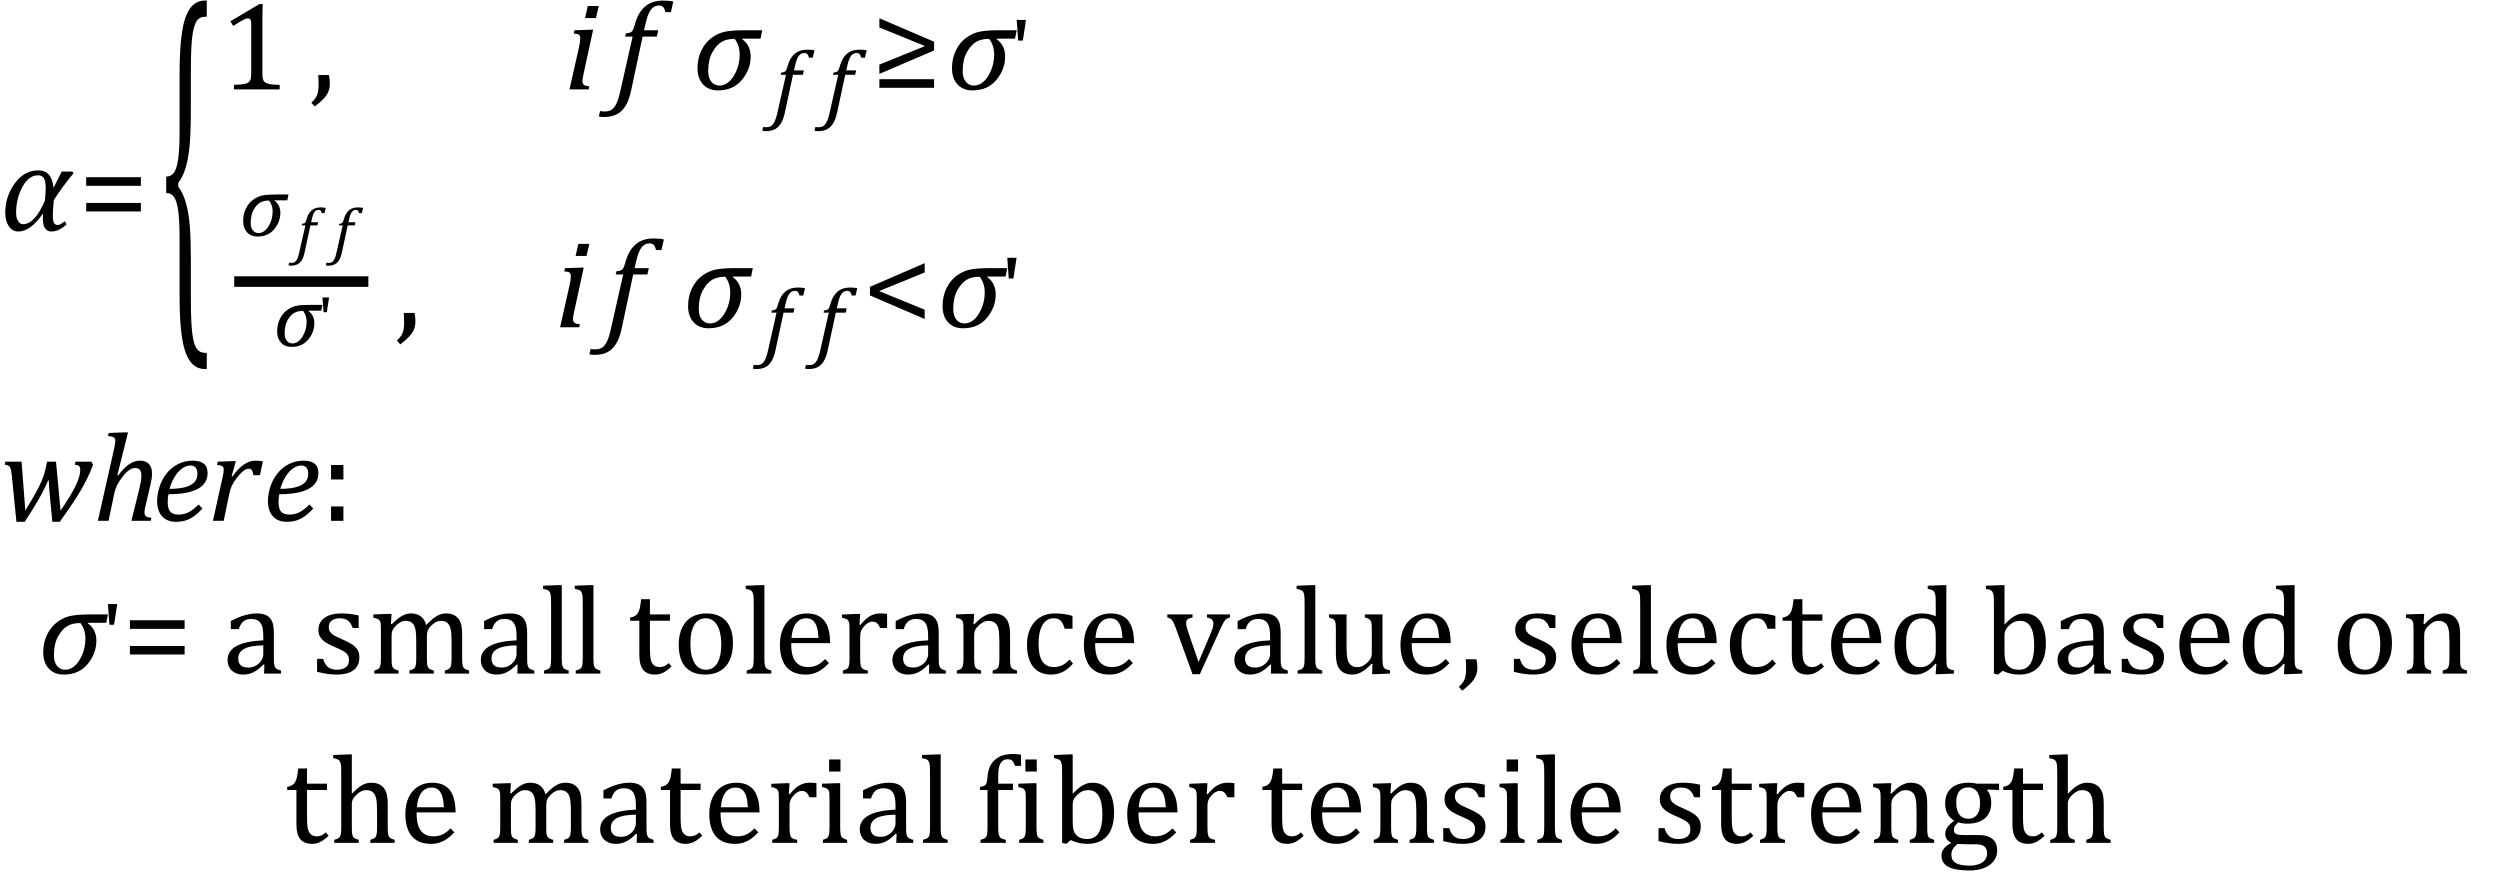<?xml version="1.0" encoding="UTF-8" standalone="no"?><svg xmlns="http://www.w3.org/2000/svg" xmlns:xlink="http://www.w3.org/1999/xlink" stroke-dasharray="none" shape-rendering="auto" font-family="'Dialog'" width="394.813" text-rendering="auto" fill-opacity="1" contentScriptType="text/ecmascript" color-interpolation="auto" color-rendering="auto" preserveAspectRatio="xMidYMid meet" font-size="12" fill="black" stroke="black" image-rendering="auto" stroke-miterlimit="10" zoomAndPan="magnify" version="1.0" stroke-linecap="square" stroke-linejoin="miter" contentStyleType="text/css" font-style="normal" height="138" stroke-width="1" stroke-dashoffset="0" font-weight="normal" stroke-opacity="1" y="-62"><!--Converted from MathML using JEuclid--><defs id="genericDefs"/><g><g text-rendering="optimizeLegibility" transform="translate(0,36.406)" color-rendering="optimizeQuality" color-interpolation="linearRGB" image-rendering="optimizeQuality"><path d="M11.609 -9.047 Q9.781 -6.828 8.5 -4.812 Q8.344 -3.266 8.344 -2.406 Q8.344 -1.578 8.516 -1.227 Q8.688 -0.875 9.109 -0.875 Q9.562 -0.875 10.219 -1.469 L10.531 -0.984 Q9.281 0.156 8.141 0.156 Q6.766 0.156 6.766 -1.906 Q6.766 -2.25 6.797 -2.656 L6.766 -2.656 Q4.812 0.156 2.906 0.156 Q1.938 0.156 1.383 -0.688 Q0.828 -1.531 0.828 -2.828 Q0.828 -5.359 2.32 -7.43 Q3.812 -9.5 6.062 -9.5 Q8.172 -9.5 8.438 -6.812 L8.484 -6.812 L9.75 -9.312 L11.422 -9.312 L11.609 -9.047 ZM7.094 -4.734 Q7.219 -6.125 7.219 -6.719 Q7.219 -7.812 6.93 -8.266 Q6.641 -8.719 5.984 -8.719 Q4.547 -8.719 3.547 -6.906 Q2.547 -5.094 2.547 -2.75 Q2.547 -2 2.852 -1.5 Q3.156 -1 3.656 -1 Q5.5 -1 7.094 -4.734 Z" stroke="none"/></g><g text-rendering="optimizeLegibility" transform="translate(12.391,36.406)" color-rendering="optimizeQuality" color-interpolation="linearRGB" image-rendering="optimizeQuality"><path d="M1.219 -7.062 L1.219 -8.422 L9.859 -8.422 L9.859 -7.062 L1.219 -7.062 ZM1.219 -3.016 L1.219 -4.359 L9.859 -4.359 L9.859 -3.016 L1.219 -3.016 Z" stroke="none"/></g><g text-rendering="optimizeLegibility" transform="translate(25.328,44.784) matrix(1,0,0,3.2,0,0)" color-rendering="optimizeQuality" color-interpolation="linearRGB" image-rendering="optimizeQuality"><path d="M7.078 4.219 Q5.562 4.219 4.68 3.828 Q3.797 3.438 3.414 2.664 Q3.031 1.891 3.031 0.578 L3.031 -2.25 Q3.031 -3.109 2.812 -3.594 Q2.594 -4.078 2.156 -4.273 Q1.719 -4.469 0.922 -4.469 L0.922 -5.281 Q1.703 -5.281 2.148 -5.477 Q2.594 -5.672 2.812 -6.148 Q3.031 -6.625 3.031 -7.5 L3.031 -10.328 Q3.031 -11.625 3.414 -12.406 Q3.797 -13.188 4.68 -13.578 Q5.562 -13.969 7.078 -13.969 L7.328 -13.969 L7.328 -13.172 Q6.547 -13.172 6.164 -13.094 Q5.781 -13.016 5.539 -12.844 Q5.297 -12.672 5.141 -12.414 Q4.984 -12.156 4.898 -11.688 Q4.812 -11.219 4.812 -10.438 L4.812 -8.547 Q4.812 -7.562 4.641 -6.898 Q4.469 -6.234 4.031 -5.758 Q3.594 -5.281 2.828 -4.969 L2.828 -4.781 Q3.578 -4.484 4.031 -3.984 Q4.484 -3.484 4.648 -2.82 Q4.812 -2.156 4.812 -1.203 L4.812 0.688 Q4.812 1.469 4.898 1.938 Q4.984 2.406 5.141 2.672 Q5.297 2.938 5.539 3.102 Q5.781 3.266 6.164 3.344 Q6.547 3.422 7.328 3.422 L7.328 4.219 L7.078 4.219 Z" stroke="none"/></g><g text-rendering="optimizeLegibility" transform="translate(34.656,14.121)" color-rendering="optimizeQuality" color-interpolation="linearRGB" image-rendering="optimizeQuality"><path d="M6.781 -2.547 Q6.781 -1.984 6.852 -1.695 Q6.922 -1.406 7.078 -1.227 Q7.234 -1.047 7.539 -0.945 Q7.844 -0.844 8.305 -0.789 Q8.766 -0.734 9.516 -0.719 L9.516 0 L2.297 0 L2.297 -0.719 Q3.375 -0.766 3.844 -0.844 Q4.312 -0.922 4.555 -1.094 Q4.797 -1.266 4.906 -1.562 Q5.016 -1.859 5.016 -2.547 L5.016 -10.469 Q5.016 -10.859 4.883 -11.039 Q4.75 -11.219 4.484 -11.219 Q4.172 -11.219 3.594 -10.898 Q3.016 -10.578 2.172 -10.016 L1.734 -10.766 L6.312 -13.484 L6.844 -13.484 Q6.781 -12.547 6.781 -10.891 L6.781 -2.547 Z" stroke="none"/></g><g text-rendering="optimizeLegibility" transform="translate(48.938,14.121)" color-rendering="optimizeQuality" color-interpolation="linearRGB" image-rendering="optimizeQuality"><path d="M3.016 -2.266 Q3.156 -1.578 3.156 -0.922 Q3.156 -0.234 2.922 0.336 Q2.688 0.906 2.172 1.461 Q1.656 2.016 0.766 2.703 L0.234 2.094 Q0.734 1.625 0.961 1.25 Q1.188 0.875 1.281 0.398 Q1.375 -0.078 1.375 -0.797 Q1.375 -1.547 1.312 -2.266 L3.016 -2.266 Z" stroke="none"/></g><g text-rendering="optimizeLegibility" transform="translate(89.094,14.121)" color-rendering="optimizeQuality" color-interpolation="linearRGB" image-rendering="optimizeQuality"><path d="M5.469 -13.172 L5.016 -11.266 L3.297 -11.266 L3.734 -13.172 L5.469 -13.172 ZM3.062 -2.438 Q2.953 -1.938 2.922 -1.711 Q2.891 -1.484 2.891 -1.328 Q2.891 -1.031 2.992 -0.867 Q3.094 -0.703 3.297 -0.617 Q3.5 -0.531 3.969 -0.484 L3.875 0 L0.844 0 L2.328 -6.578 Q2.453 -7.156 2.5 -7.492 Q2.547 -7.828 2.547 -8.047 Q2.547 -8.328 2.469 -8.484 Q2.391 -8.641 2.195 -8.719 Q2 -8.797 1.516 -8.812 L1.625 -9.344 L4 -9.422 L4.578 -9.422 L3.062 -2.438 Z" stroke="none"/></g><g text-rendering="optimizeLegibility" transform="translate(97.188,14.121)" color-rendering="optimizeQuality" color-interpolation="linearRGB" image-rendering="optimizeQuality"><path d="M2.484 0.172 Q2.156 1.734 1.57 2.648 Q0.984 3.562 0.156 3.961 Q-0.672 4.359 -1.859 4.359 Q-2.281 4.359 -2.625 4.266 L-2.406 3.406 Q-2.172 3.484 -1.719 3.484 Q-1.203 3.484 -0.875 3.352 Q-0.547 3.219 -0.266 2.906 Q0.016 2.594 0.266 2.008 Q0.516 1.422 0.734 0.453 L2.719 -8.344 L1.531 -8.344 L1.656 -8.844 Q2.125 -8.891 2.32 -8.977 Q2.516 -9.062 2.641 -9.203 Q2.766 -9.344 2.859 -9.602 Q2.953 -9.859 3.141 -10.5 Q3.656 -12.25 4.742 -13.141 Q5.828 -14.031 7.484 -14.031 Q8.453 -14.031 9.141 -13.875 L8.766 -12.203 L7.906 -12.203 Q7.766 -12.766 7.547 -13.008 Q7.328 -13.25 6.891 -13.25 Q6.344 -13.25 5.953 -12.945 Q5.562 -12.641 5.281 -12.031 Q5 -11.422 4.766 -10.406 L4.516 -9.344 L6.766 -9.344 L6.547 -8.344 L4.297 -8.344 L2.484 0.172 Z" stroke="none"/></g><g text-rendering="optimizeLegibility" transform="translate(109.328,14.121)" color-rendering="optimizeQuality" color-interpolation="linearRGB" image-rendering="optimizeQuality"><path d="M10.781 -8.016 L7.906 -8.016 L7.875 -7.938 Q9.219 -6.984 9.219 -5.188 Q9.219 -3.172 7.844 -1.508 Q6.469 0.156 4.062 0.156 Q2.578 0.156 1.703 -0.789 Q0.828 -1.734 0.828 -3.328 Q0.828 -4.938 1.461 -6.203 Q2.094 -7.469 3.117 -8.195 Q4.141 -8.922 5.258 -9.133 Q6.375 -9.344 8.328 -9.344 L11.047 -9.344 L10.781 -8.016 ZM6.688 -7.984 Q5.438 -7.984 4.625 -7.5 Q3.812 -7.016 3.164 -5.852 Q2.516 -4.688 2.516 -2.875 Q2.516 -1.797 3.016 -1.203 Q3.516 -0.609 4.266 -0.609 Q5.609 -0.609 6.547 -2.133 Q7.484 -3.656 7.484 -5.516 Q7.484 -6.969 6.688 -7.984 Z" stroke="none"/></g><g text-rendering="optimizeLegibility" transform="translate(122.219,17.653)" color-rendering="optimizeQuality" color-interpolation="linearRGB" image-rendering="optimizeQuality"><path d="M1.734 0.109 Q1.5 1.203 1.094 1.852 Q0.688 2.5 0.109 2.781 Q-0.469 3.062 -1.297 3.062 Q-1.594 3.062 -1.844 2.984 L-1.688 2.391 Q-1.516 2.438 -1.203 2.438 Q-0.844 2.438 -0.617 2.344 Q-0.391 2.25 -0.195 2.031 Q0 1.812 0.18 1.398 Q0.359 0.984 0.516 0.312 L1.906 -5.844 L1.078 -5.844 L1.156 -6.188 Q1.484 -6.234 1.625 -6.289 Q1.766 -6.344 1.852 -6.445 Q1.938 -6.547 2.008 -6.727 Q2.078 -6.906 2.203 -7.344 Q2.562 -8.578 3.32 -9.195 Q4.078 -9.812 5.25 -9.812 Q5.906 -9.812 6.406 -9.703 L6.125 -8.547 L5.531 -8.547 Q5.438 -8.938 5.281 -9.109 Q5.125 -9.281 4.828 -9.281 Q4.438 -9.281 4.164 -9.07 Q3.891 -8.859 3.695 -8.43 Q3.5 -8 3.344 -7.281 L3.172 -6.531 L4.734 -6.531 L4.578 -5.844 L3.016 -5.844 L1.734 0.109 Z" stroke="none"/></g><g text-rendering="optimizeLegibility" transform="translate(130.469,17.653)" color-rendering="optimizeQuality" color-interpolation="linearRGB" image-rendering="optimizeQuality"><path d="M1.734 0.109 Q1.5 1.203 1.094 1.852 Q0.688 2.5 0.109 2.781 Q-0.469 3.062 -1.297 3.062 Q-1.594 3.062 -1.844 2.984 L-1.688 2.391 Q-1.516 2.438 -1.203 2.438 Q-0.844 2.438 -0.617 2.344 Q-0.391 2.25 -0.195 2.031 Q0 1.812 0.18 1.398 Q0.359 0.984 0.516 0.312 L1.906 -5.844 L1.078 -5.844 L1.156 -6.188 Q1.484 -6.234 1.625 -6.289 Q1.766 -6.344 1.852 -6.445 Q1.938 -6.547 2.008 -6.727 Q2.078 -6.906 2.203 -7.344 Q2.562 -8.578 3.32 -9.195 Q4.078 -9.812 5.25 -9.812 Q5.906 -9.812 6.406 -9.703 L6.125 -8.547 L5.531 -8.547 Q5.438 -8.938 5.281 -9.109 Q5.125 -9.281 4.828 -9.281 Q4.438 -9.281 4.164 -9.07 Q3.891 -8.859 3.695 -8.43 Q3.5 -8 3.344 -7.281 L3.172 -6.531 L4.734 -6.531 L4.578 -5.844 L3.016 -5.844 L1.734 0.109 Z" stroke="none"/></g><g text-rendering="optimizeLegibility" transform="translate(137.656,14.121)" color-rendering="optimizeQuality" color-interpolation="linearRGB" image-rendering="optimizeQuality"><path d="M9.859 -6.156 L1.219 -2.453 L1.219 -3.922 L8.422 -6.844 L1.219 -9.781 L1.219 -11.234 L9.859 -7.531 L9.859 -6.156 ZM9.859 -0.25 L1.219 -0.25 L1.219 -1.609 L9.859 -1.609 L9.859 -0.25 Z" stroke="none"/></g><g text-rendering="optimizeLegibility" transform="translate(149.516,14.121)" color-rendering="optimizeQuality" color-interpolation="linearRGB" image-rendering="optimizeQuality"><path d="M10.781 -8.016 L7.906 -8.016 L7.875 -7.938 Q9.219 -6.984 9.219 -5.188 Q9.219 -3.172 7.844 -1.508 Q6.469 0.156 4.062 0.156 Q2.578 0.156 1.703 -0.789 Q0.828 -1.734 0.828 -3.328 Q0.828 -4.938 1.461 -6.203 Q2.094 -7.469 3.117 -8.195 Q4.141 -8.922 5.258 -9.133 Q6.375 -9.344 8.328 -9.344 L11.047 -9.344 L10.781 -8.016 ZM6.688 -7.984 Q5.438 -7.984 4.625 -7.5 Q3.812 -7.016 3.164 -5.852 Q2.516 -4.688 2.516 -2.875 Q2.516 -1.797 3.016 -1.203 Q3.516 -0.609 4.266 -0.609 Q5.609 -0.609 6.547 -2.133 Q7.484 -3.656 7.484 -5.516 Q7.484 -6.969 6.688 -7.984 Z" stroke="none"/></g><g text-rendering="optimizeLegibility" transform="translate(159.578,12.926)" color-rendering="optimizeQuality" color-interpolation="linearRGB" image-rendering="optimizeQuality"><path d="M2.453 -9.781 L1.953 -6.516 L1.219 -6.516 L0.984 -9.781 L2.453 -9.781 Z" stroke="none"/></g><g text-rendering="optimizeLegibility" stroke-width="1.667" color-interpolation="linearRGB" color-rendering="optimizeQuality" image-rendering="optimizeQuality"><line y2="44.468" fill="none" x1="37.823" x2="57.339" y1="44.468"/><path d="M7.547 -5.609 L5.531 -5.609 L5.516 -5.562 Q6.453 -4.891 6.453 -3.625 Q6.453 -2.219 5.492 -1.055 Q4.531 0.109 2.844 0.109 Q1.812 0.109 1.195 -0.555 Q0.578 -1.219 0.578 -2.328 Q0.578 -3.453 1.023 -4.336 Q1.469 -5.219 2.188 -5.734 Q2.906 -6.25 3.688 -6.391 Q4.469 -6.531 5.828 -6.531 L7.734 -6.531 L7.547 -5.609 ZM4.672 -5.578 Q3.812 -5.578 3.242 -5.242 Q2.672 -4.906 2.219 -4.094 Q1.766 -3.281 1.766 -2.016 Q1.766 -1.266 2.117 -0.852 Q2.469 -0.438 2.984 -0.438 Q3.922 -0.438 4.578 -1.5 Q5.234 -2.562 5.234 -3.859 Q5.234 -4.875 4.672 -5.578 Z" stroke-width="1" transform="translate(37.823,37.246)" stroke="none"/></g><g text-rendering="optimizeLegibility" transform="translate(46.87,39.77)" color-rendering="optimizeQuality" color-interpolation="linearRGB" image-rendering="optimizeQuality"><path d="M1.234 0.078 Q1.078 0.859 0.789 1.32 Q0.5 1.781 0.078 1.984 Q-0.344 2.188 -0.922 2.188 Q-1.141 2.188 -1.312 2.141 L-1.203 1.703 Q-1.078 1.75 -0.859 1.75 Q-0.594 1.75 -0.438 1.68 Q-0.281 1.609 -0.141 1.453 Q0 1.297 0.125 1 Q0.25 0.703 0.359 0.219 L1.359 -4.172 L0.766 -4.172 L0.828 -4.422 Q1.062 -4.453 1.164 -4.492 Q1.266 -4.531 1.32 -4.602 Q1.375 -4.672 1.43 -4.805 Q1.484 -4.938 1.578 -5.25 Q1.828 -6.125 2.367 -6.57 Q2.906 -7.016 3.75 -7.016 Q4.219 -7.016 4.578 -6.938 L4.375 -6.109 L3.953 -6.109 Q3.875 -6.375 3.766 -6.5 Q3.656 -6.625 3.453 -6.625 Q3.172 -6.625 2.977 -6.477 Q2.781 -6.328 2.641 -6.023 Q2.5 -5.719 2.391 -5.203 L2.266 -4.672 L3.375 -4.672 L3.266 -4.172 L2.156 -4.172 L1.234 0.078 Z" stroke="none"/></g><g text-rendering="optimizeLegibility" transform="translate(52.76,39.77)" color-rendering="optimizeQuality" color-interpolation="linearRGB" image-rendering="optimizeQuality"><path d="M1.234 0.078 Q1.078 0.859 0.789 1.32 Q0.5 1.781 0.078 1.984 Q-0.344 2.188 -0.922 2.188 Q-1.141 2.188 -1.312 2.141 L-1.203 1.703 Q-1.078 1.75 -0.859 1.75 Q-0.594 1.75 -0.438 1.68 Q-0.281 1.609 -0.141 1.453 Q0 1.297 0.125 1 Q0.25 0.703 0.359 0.219 L1.359 -4.172 L0.766 -4.172 L0.828 -4.422 Q1.062 -4.453 1.164 -4.492 Q1.266 -4.531 1.32 -4.602 Q1.375 -4.672 1.43 -4.805 Q1.484 -4.938 1.578 -5.25 Q1.828 -6.125 2.367 -6.57 Q2.906 -7.016 3.75 -7.016 Q4.219 -7.016 4.578 -6.938 L4.375 -6.109 L3.953 -6.109 Q3.875 -6.375 3.766 -6.5 Q3.656 -6.625 3.453 -6.625 Q3.172 -6.625 2.977 -6.477 Q2.781 -6.328 2.641 -6.023 Q2.5 -5.719 2.391 -5.203 L2.266 -4.672 L3.375 -4.672 L3.266 -4.172 L2.156 -4.172 L1.234 0.078 Z" stroke="none"/></g><g text-rendering="optimizeLegibility" transform="translate(43.19,54.675)" color-rendering="optimizeQuality" color-interpolation="linearRGB" image-rendering="optimizeQuality"><path d="M7.547 -5.609 L5.531 -5.609 L5.516 -5.562 Q6.453 -4.891 6.453 -3.625 Q6.453 -2.219 5.492 -1.055 Q4.531 0.109 2.844 0.109 Q1.812 0.109 1.195 -0.555 Q0.578 -1.219 0.578 -2.328 Q0.578 -3.453 1.023 -4.336 Q1.469 -5.219 2.188 -5.734 Q2.906 -6.25 3.688 -6.391 Q4.469 -6.531 5.828 -6.531 L7.734 -6.531 L7.547 -5.609 ZM4.672 -5.578 Q3.812 -5.578 3.242 -5.242 Q2.672 -4.906 2.219 -4.094 Q1.766 -3.281 1.766 -2.016 Q1.766 -1.266 2.117 -0.852 Q2.469 -0.438 2.984 -0.438 Q3.922 -0.438 4.578 -1.5 Q5.234 -2.562 5.234 -3.859 Q5.234 -4.875 4.672 -5.578 Z" stroke="none"/></g><g text-rendering="optimizeLegibility" transform="translate(50.221,53.964)" color-rendering="optimizeQuality" color-interpolation="linearRGB" image-rendering="optimizeQuality"><path d="M1.75 -6.984 L1.391 -4.656 L0.875 -4.656 L0.703 -6.984 L1.75 -6.984 Z" stroke="none"/></g><g text-rendering="optimizeLegibility" transform="translate(62.449,51.688)" color-rendering="optimizeQuality" color-interpolation="linearRGB" image-rendering="optimizeQuality"><path d="M3.016 -2.266 Q3.156 -1.578 3.156 -0.922 Q3.156 -0.234 2.922 0.336 Q2.688 0.906 2.172 1.461 Q1.656 2.016 0.766 2.703 L0.234 2.094 Q0.734 1.625 0.961 1.25 Q1.188 0.875 1.281 0.398 Q1.375 -0.078 1.375 -0.797 Q1.375 -1.547 1.312 -2.266 L3.016 -2.266 Z" stroke="none"/></g><g text-rendering="optimizeLegibility" transform="translate(87.605,51.688)" color-rendering="optimizeQuality" color-interpolation="linearRGB" image-rendering="optimizeQuality"><path d="M5.469 -13.172 L5.016 -11.266 L3.297 -11.266 L3.734 -13.172 L5.469 -13.172 ZM3.062 -2.438 Q2.953 -1.938 2.922 -1.711 Q2.891 -1.484 2.891 -1.328 Q2.891 -1.031 2.992 -0.867 Q3.094 -0.703 3.297 -0.617 Q3.5 -0.531 3.969 -0.484 L3.875 0 L0.844 0 L2.328 -6.578 Q2.453 -7.156 2.5 -7.492 Q2.547 -7.828 2.547 -8.047 Q2.547 -8.328 2.469 -8.484 Q2.391 -8.641 2.195 -8.719 Q2 -8.797 1.516 -8.812 L1.625 -9.344 L4 -9.422 L4.578 -9.422 L3.062 -2.438 Z" stroke="none"/></g><g text-rendering="optimizeLegibility" transform="translate(95.699,51.688)" color-rendering="optimizeQuality" color-interpolation="linearRGB" image-rendering="optimizeQuality"><path d="M2.484 0.172 Q2.156 1.734 1.57 2.648 Q0.984 3.562 0.156 3.961 Q-0.672 4.359 -1.859 4.359 Q-2.281 4.359 -2.625 4.266 L-2.406 3.406 Q-2.172 3.484 -1.719 3.484 Q-1.203 3.484 -0.875 3.352 Q-0.547 3.219 -0.266 2.906 Q0.016 2.594 0.266 2.008 Q0.516 1.422 0.734 0.453 L2.719 -8.344 L1.531 -8.344 L1.656 -8.844 Q2.125 -8.891 2.32 -8.977 Q2.516 -9.062 2.641 -9.203 Q2.766 -9.344 2.859 -9.602 Q2.953 -9.859 3.141 -10.5 Q3.656 -12.25 4.742 -13.141 Q5.828 -14.031 7.484 -14.031 Q8.453 -14.031 9.141 -13.875 L8.766 -12.203 L7.906 -12.203 Q7.766 -12.766 7.547 -13.008 Q7.328 -13.25 6.891 -13.25 Q6.344 -13.25 5.953 -12.945 Q5.562 -12.641 5.281 -12.031 Q5 -11.422 4.766 -10.406 L4.516 -9.344 L6.766 -9.344 L6.547 -8.344 L4.297 -8.344 L2.484 0.172 Z" stroke="none"/></g><g text-rendering="optimizeLegibility" transform="translate(107.839,51.688)" color-rendering="optimizeQuality" color-interpolation="linearRGB" image-rendering="optimizeQuality"><path d="M10.781 -8.016 L7.906 -8.016 L7.875 -7.938 Q9.219 -6.984 9.219 -5.188 Q9.219 -3.172 7.844 -1.508 Q6.469 0.156 4.062 0.156 Q2.578 0.156 1.703 -0.789 Q0.828 -1.734 0.828 -3.328 Q0.828 -4.938 1.461 -6.203 Q2.094 -7.469 3.117 -8.195 Q4.141 -8.922 5.258 -9.133 Q6.375 -9.344 8.328 -9.344 L11.047 -9.344 L10.781 -8.016 ZM6.688 -7.984 Q5.438 -7.984 4.625 -7.5 Q3.812 -7.016 3.164 -5.852 Q2.516 -4.688 2.516 -2.875 Q2.516 -1.797 3.016 -1.203 Q3.516 -0.609 4.266 -0.609 Q5.609 -0.609 6.547 -2.133 Q7.484 -3.656 7.484 -5.516 Q7.484 -6.969 6.688 -7.984 Z" stroke="none"/></g><g text-rendering="optimizeLegibility" transform="translate(120.73,55.22)" color-rendering="optimizeQuality" color-interpolation="linearRGB" image-rendering="optimizeQuality"><path d="M1.734 0.109 Q1.5 1.203 1.094 1.852 Q0.688 2.5 0.109 2.781 Q-0.469 3.062 -1.297 3.062 Q-1.594 3.062 -1.844 2.984 L-1.688 2.391 Q-1.516 2.438 -1.203 2.438 Q-0.844 2.438 -0.617 2.344 Q-0.391 2.25 -0.195 2.031 Q0 1.812 0.18 1.398 Q0.359 0.984 0.516 0.312 L1.906 -5.844 L1.078 -5.844 L1.156 -6.188 Q1.484 -6.234 1.625 -6.289 Q1.766 -6.344 1.852 -6.445 Q1.938 -6.547 2.008 -6.727 Q2.078 -6.906 2.203 -7.344 Q2.562 -8.578 3.32 -9.195 Q4.078 -9.812 5.25 -9.812 Q5.906 -9.812 6.406 -9.703 L6.125 -8.547 L5.531 -8.547 Q5.438 -8.938 5.281 -9.109 Q5.125 -9.281 4.828 -9.281 Q4.438 -9.281 4.164 -9.07 Q3.891 -8.859 3.695 -8.43 Q3.5 -8 3.344 -7.281 L3.172 -6.531 L4.734 -6.531 L4.578 -5.844 L3.016 -5.844 L1.734 0.109 Z" stroke="none"/></g><g text-rendering="optimizeLegibility" transform="translate(128.98,55.22)" color-rendering="optimizeQuality" color-interpolation="linearRGB" image-rendering="optimizeQuality"><path d="M1.734 0.109 Q1.5 1.203 1.094 1.852 Q0.688 2.5 0.109 2.781 Q-0.469 3.062 -1.297 3.062 Q-1.594 3.062 -1.844 2.984 L-1.688 2.391 Q-1.516 2.438 -1.203 2.438 Q-0.844 2.438 -0.617 2.344 Q-0.391 2.25 -0.195 2.031 Q0 1.812 0.18 1.398 Q0.359 0.984 0.516 0.312 L1.906 -5.844 L1.078 -5.844 L1.156 -6.188 Q1.484 -6.234 1.625 -6.289 Q1.766 -6.344 1.852 -6.445 Q1.938 -6.547 2.008 -6.727 Q2.078 -6.906 2.203 -7.344 Q2.562 -8.578 3.32 -9.195 Q4.078 -9.812 5.25 -9.812 Q5.906 -9.812 6.406 -9.703 L6.125 -8.547 L5.531 -8.547 Q5.438 -8.938 5.281 -9.109 Q5.125 -9.281 4.828 -9.281 Q4.438 -9.281 4.164 -9.07 Q3.891 -8.859 3.695 -8.43 Q3.5 -8 3.344 -7.281 L3.172 -6.531 L4.734 -6.531 L4.578 -5.844 L3.016 -5.844 L1.734 0.109 Z" stroke="none"/></g><g text-rendering="optimizeLegibility" transform="translate(136.167,51.688)" color-rendering="optimizeQuality" color-interpolation="linearRGB" image-rendering="optimizeQuality"><path d="M1.219 -5.031 L1.219 -6.391 L9.859 -10.125 L9.859 -8.656 L2.656 -5.719 L9.859 -2.781 L9.859 -1.312 L1.219 -5.031 Z" stroke="none"/></g><g text-rendering="optimizeLegibility" transform="translate(148.027,51.688)" color-rendering="optimizeQuality" color-interpolation="linearRGB" image-rendering="optimizeQuality"><path d="M10.781 -8.016 L7.906 -8.016 L7.875 -7.938 Q9.219 -6.984 9.219 -5.188 Q9.219 -3.172 7.844 -1.508 Q6.469 0.156 4.062 0.156 Q2.578 0.156 1.703 -0.789 Q0.828 -1.734 0.828 -3.328 Q0.828 -4.938 1.461 -6.203 Q2.094 -7.469 3.117 -8.195 Q4.141 -8.922 5.258 -9.133 Q6.375 -9.344 8.328 -9.344 L11.047 -9.344 L10.781 -8.016 ZM6.688 -7.984 Q5.438 -7.984 4.625 -7.5 Q3.812 -7.016 3.164 -5.852 Q2.516 -4.688 2.516 -2.875 Q2.516 -1.797 3.016 -1.203 Q3.516 -0.609 4.266 -0.609 Q5.609 -0.609 6.547 -2.133 Q7.484 -3.656 7.484 -5.516 Q7.484 -6.969 6.688 -7.984 Z" stroke="none"/></g><g text-rendering="optimizeLegibility" transform="translate(158.089,50.493)" color-rendering="optimizeQuality" color-interpolation="linearRGB" image-rendering="optimizeQuality"><path d="M2.453 -9.781 L1.953 -6.516 L1.219 -6.516 L0.984 -9.781 L2.453 -9.781 Z" stroke="none"/></g><g text-rendering="optimizeLegibility" transform="translate(0,82.251)" color-rendering="optimizeQuality" color-interpolation="linearRGB" image-rendering="optimizeQuality"><path d="M9.562 -1.625 Q11.078 -3.797 11.875 -5.406 Q12.672 -7.016 12.672 -8.031 Q12.672 -8.5 12.477 -8.664 Q12.281 -8.828 11.812 -8.859 L11.922 -9.344 L14.438 -9.344 L14.703 -8.844 Q14.359 -7.984 14.156 -7.516 Q13.953 -7.047 13.617 -6.383 Q13.281 -5.719 12.914 -5.07 Q12.547 -4.422 12.039 -3.633 Q11.531 -2.844 10.906 -1.922 Q10.281 -1 9.438 0.156 L8.266 0.156 L7.875 -3.922 Q7.828 -4.406 7.773 -5.18 Q7.719 -5.953 7.703 -6.375 L7.594 -6.375 Q7.062 -5.078 6.156 -3.484 Q5.25 -1.891 3.906 0.156 L2.594 0.156 L1.859 -7.203 Q1.797 -7.766 1.711 -8.117 Q1.625 -8.469 1.422 -8.641 Q1.219 -8.812 0.75 -8.859 L0.844 -9.344 L3.406 -9.344 L4 -1.625 Q5.375 -3.875 5.984 -5.047 Q6.594 -6.219 6.883 -7.078 Q7.172 -7.938 7.328 -8.859 L7.438 -9.344 L8.844 -9.344 L9.562 -1.625 Z" stroke="none"/></g><g text-rendering="optimizeLegibility" transform="translate(14.703,82.251)" color-rendering="optimizeQuality" color-interpolation="linearRGB" image-rendering="optimizeQuality"><path d="M9.109 0 L6.047 0 L7.281 -4.969 Q7.406 -5.5 7.516 -6.055 Q7.625 -6.609 7.625 -7.047 Q7.625 -7.75 7.391 -8.047 Q7.156 -8.344 6.594 -8.344 Q6.188 -8.344 5.703 -8.016 Q5.219 -7.688 4.688 -7.008 Q4.156 -6.328 3.836 -5.711 Q3.516 -5.094 3.328 -4.234 L2.438 0 L0.75 0 L3.266 -11.156 Q3.375 -11.656 3.414 -11.875 Q3.453 -12.094 3.477 -12.281 Q3.5 -12.469 3.5 -12.609 Q3.5 -13.016 3.25 -13.18 Q3 -13.344 2.359 -13.375 L2.469 -13.875 L4.938 -13.969 L5.516 -13.969 L3.828 -7.203 L3.953 -7.156 Q4.859 -8.375 5.695 -8.938 Q6.531 -9.5 7.391 -9.5 Q8.328 -9.5 8.82 -8.977 Q9.312 -8.453 9.312 -7.422 Q9.312 -6.797 9.109 -5.922 L8.297 -2.438 Q8.188 -2.016 8.148 -1.766 Q8.109 -1.516 8.109 -1.328 Q8.109 -1.031 8.219 -0.859 Q8.328 -0.688 8.531 -0.609 Q8.734 -0.531 9.203 -0.484 L9.109 0 Z" stroke="none"/></g><g text-rendering="optimizeLegibility" transform="translate(24.016,82.251)" color-rendering="optimizeQuality" color-interpolation="linearRGB" image-rendering="optimizeQuality"><path d="M7.953 -1.938 Q7.234 -1.156 6.57 -0.695 Q5.906 -0.234 5.242 -0.039 Q4.578 0.156 3.766 0.156 Q3 0.156 2.445 -0.094 Q1.891 -0.344 1.523 -0.781 Q1.156 -1.219 0.977 -1.812 Q0.797 -2.406 0.797 -3.109 Q0.797 -4.156 1.172 -5.352 Q1.547 -6.547 2.312 -7.5 Q3.078 -8.453 4.141 -8.977 Q5.203 -9.5 6.406 -9.5 Q7.594 -9.5 8.18 -9.023 Q8.766 -8.547 8.766 -7.531 Q8.766 -5.875 7.211 -5.039 Q5.656 -4.203 2.594 -4.203 Q2.469 -3.625 2.469 -2.938 Q2.469 -1.922 2.867 -1.453 Q3.266 -0.984 4.188 -0.984 Q5.078 -0.984 5.812 -1.375 Q6.547 -1.766 7.344 -2.578 L7.953 -1.938 ZM2.75 -5.047 Q3.656 -5.047 4.336 -5.141 Q5.016 -5.234 5.5 -5.398 Q5.984 -5.562 6.305 -5.781 Q6.625 -6 6.82 -6.273 Q7.016 -6.547 7.086 -6.844 Q7.156 -7.141 7.156 -7.469 Q7.156 -8.062 6.883 -8.398 Q6.609 -8.734 6.062 -8.734 Q5.375 -8.734 4.711 -8.242 Q4.047 -7.75 3.547 -6.914 Q3.047 -6.078 2.75 -5.047 Z" stroke="none"/></g><g text-rendering="optimizeLegibility" transform="translate(32.781,82.251)" color-rendering="optimizeQuality" color-interpolation="linearRGB" image-rendering="optimizeQuality"><path d="M3.891 -9.422 L4.469 -9.422 L3.797 -7.016 L3.906 -6.984 Q4.828 -8.266 5.719 -8.883 Q6.609 -9.5 7.547 -9.5 Q8.25 -9.5 8.734 -9.391 L8.266 -7.203 L7.25 -7.203 Q7.172 -7.703 7.008 -7.969 Q6.844 -8.234 6.5 -8.234 Q6.109 -8.234 5.617 -7.844 Q5.125 -7.453 4.602 -6.766 Q4.078 -6.078 3.82 -5.508 Q3.562 -4.938 3.422 -4.234 L2.547 0 L0.844 0 L2.328 -6.672 Q2.547 -7.594 2.547 -8.062 Q2.547 -8.344 2.453 -8.492 Q2.359 -8.641 2.164 -8.719 Q1.969 -8.797 1.5 -8.812 L1.609 -9.344 L3.891 -9.422 Z" stroke="none"/></g><g text-rendering="optimizeLegibility" transform="translate(41.516,82.251)" color-rendering="optimizeQuality" color-interpolation="linearRGB" image-rendering="optimizeQuality"><path d="M7.953 -1.938 Q7.234 -1.156 6.57 -0.695 Q5.906 -0.234 5.242 -0.039 Q4.578 0.156 3.766 0.156 Q3 0.156 2.445 -0.094 Q1.891 -0.344 1.523 -0.781 Q1.156 -1.219 0.977 -1.812 Q0.797 -2.406 0.797 -3.109 Q0.797 -4.156 1.172 -5.352 Q1.547 -6.547 2.312 -7.5 Q3.078 -8.453 4.141 -8.977 Q5.203 -9.5 6.406 -9.5 Q7.594 -9.5 8.18 -9.023 Q8.766 -8.547 8.766 -7.531 Q8.766 -5.875 7.211 -5.039 Q5.656 -4.203 2.594 -4.203 Q2.469 -3.625 2.469 -2.938 Q2.469 -1.922 2.867 -1.453 Q3.266 -0.984 4.188 -0.984 Q5.078 -0.984 5.812 -1.375 Q6.547 -1.766 7.344 -2.578 L7.953 -1.938 ZM2.75 -5.047 Q3.656 -5.047 4.336 -5.141 Q5.016 -5.234 5.5 -5.398 Q5.984 -5.562 6.305 -5.781 Q6.625 -6 6.82 -6.273 Q7.016 -6.547 7.086 -6.844 Q7.156 -7.141 7.156 -7.469 Q7.156 -8.062 6.883 -8.398 Q6.609 -8.734 6.062 -8.734 Q5.375 -8.734 4.711 -8.242 Q4.047 -7.75 3.547 -6.914 Q3.047 -6.078 2.75 -5.047 Z" stroke="none"/></g><g text-rendering="optimizeLegibility" transform="translate(50.625,82.251)" color-rendering="optimizeQuality" color-interpolation="linearRGB" image-rendering="optimizeQuality"><path d="M3.609 -8.812 L3.609 -6.531 L1.656 -6.531 L1.656 -8.812 L3.609 -8.812 ZM3.609 -2.266 L3.609 0 L1.656 0 L1.656 -2.266 L3.609 -2.266 Z" stroke="none"/></g><g text-rendering="optimizeLegibility" transform="translate(6,106.376)" color-rendering="optimizeQuality" color-interpolation="linearRGB" image-rendering="optimizeQuality"><path d="M10.781 -8.016 L7.906 -8.016 L7.875 -7.938 Q9.219 -6.984 9.219 -5.188 Q9.219 -3.172 7.844 -1.508 Q6.469 0.156 4.062 0.156 Q2.578 0.156 1.703 -0.789 Q0.828 -1.734 0.828 -3.328 Q0.828 -4.938 1.461 -6.203 Q2.094 -7.469 3.117 -8.195 Q4.141 -8.922 5.258 -9.133 Q6.375 -9.344 8.328 -9.344 L11.047 -9.344 L10.781 -8.016 ZM6.688 -7.984 Q5.438 -7.984 4.625 -7.5 Q3.812 -7.016 3.164 -5.852 Q2.516 -4.688 2.516 -2.875 Q2.516 -1.797 3.016 -1.203 Q3.516 -0.609 4.266 -0.609 Q5.609 -0.609 6.547 -2.133 Q7.484 -3.656 7.484 -5.516 Q7.484 -6.969 6.688 -7.984 Z" stroke="none"/></g><g text-rendering="optimizeLegibility" transform="translate(16.062,105.181)" color-rendering="optimizeQuality" color-interpolation="linearRGB" image-rendering="optimizeQuality"><path d="M2.453 -9.781 L1.953 -6.516 L1.219 -6.516 L0.984 -9.781 L2.453 -9.781 Z" stroke="none"/></g><g text-rendering="optimizeLegibility" transform="translate(19.297,106.376)" color-rendering="optimizeQuality" color-interpolation="linearRGB" image-rendering="optimizeQuality"><path d="M1.219 -7.062 L1.219 -8.422 L9.859 -8.422 L9.859 -7.062 L1.219 -7.062 ZM1.219 -3.016 L1.219 -4.359 L9.859 -4.359 L9.859 -3.016 L1.219 -3.016 Z" stroke="none"/></g><g text-rendering="optimizeLegibility" transform="translate(31.156,106.376)" color-rendering="optimizeQuality" color-interpolation="linearRGB" image-rendering="optimizeQuality"><path d="M10.594 -1.391 L10.453 -1.438 Q9.594 -0.562 8.852 -0.203 Q8.109 0.156 7.266 0.156 Q6.516 0.156 5.953 -0.133 Q5.391 -0.422 5.086 -0.945 Q4.781 -1.469 4.781 -2.156 Q4.781 -3.578 6.195 -4.352 Q7.609 -5.125 10.422 -5.25 L10.422 -5.891 Q10.422 -6.906 10.227 -7.492 Q10.031 -8.078 9.617 -8.352 Q9.203 -8.625 8.5 -8.625 Q7.734 -8.625 7.266 -8.227 Q6.797 -7.828 6.562 -7.016 L5.297 -7.016 L5.297 -8.297 Q6.234 -8.781 6.859 -9.008 Q7.484 -9.234 8.109 -9.367 Q8.734 -9.5 9.375 -9.5 Q10.344 -9.5 10.93 -9.195 Q11.516 -8.891 11.805 -8.258 Q12.094 -7.625 12.094 -6.344 L12.094 -2.938 Q12.094 -2.219 12.102 -1.922 Q12.109 -1.625 12.164 -1.367 Q12.219 -1.109 12.312 -0.961 Q12.406 -0.812 12.602 -0.703 Q12.797 -0.594 13.219 -0.484 L13.219 0 L10.547 0 L10.594 -1.391 ZM10.422 -4.453 Q8.438 -4.438 7.453 -3.93 Q6.469 -3.422 6.469 -2.391 Q6.469 -1.844 6.695 -1.516 Q6.922 -1.188 7.266 -1.07 Q7.609 -0.953 8.078 -0.953 Q8.734 -0.953 9.281 -1.273 Q9.828 -1.594 10.125 -2.094 Q10.422 -2.594 10.422 -3.078 L10.422 -4.453 ZM25.484 -7.203 L24.547 -7.203 Q24.344 -7.781 24.047 -8.117 Q23.75 -8.453 23.383 -8.594 Q23.016 -8.734 22.469 -8.734 Q21.688 -8.734 21.227 -8.367 Q20.766 -8 20.766 -7.359 Q20.766 -6.922 20.953 -6.625 Q21.141 -6.328 21.531 -6.078 Q21.922 -5.828 22.906 -5.406 Q23.906 -4.969 24.445 -4.609 Q24.984 -4.25 25.289 -3.773 Q25.594 -3.297 25.594 -2.625 Q25.594 -1.859 25.336 -1.328 Q25.078 -0.797 24.594 -0.469 Q24.109 -0.141 23.453 0.008 Q22.797 0.156 22.016 0.156 Q21.188 0.156 20.422 0.031 Q19.656 -0.094 18.922 -0.281 L18.922 -2.328 L19.875 -2.328 Q20.141 -1.422 20.656 -1.016 Q21.172 -0.609 22.078 -0.609 Q22.438 -0.609 22.773 -0.688 Q23.109 -0.766 23.375 -0.938 Q23.641 -1.109 23.797 -1.398 Q23.953 -1.688 23.953 -2.125 Q23.953 -2.625 23.758 -2.938 Q23.562 -3.25 23.148 -3.508 Q22.734 -3.766 21.703 -4.203 Q20.812 -4.578 20.273 -4.93 Q19.734 -5.281 19.43 -5.758 Q19.125 -6.234 19.125 -6.891 Q19.125 -7.703 19.562 -8.289 Q20 -8.875 20.82 -9.188 Q21.641 -9.5 22.734 -9.5 Q23.375 -9.5 23.977 -9.438 Q24.578 -9.375 25.484 -9.188 L25.484 -7.203 ZM30.578 -7.828 L30.719 -7.797 Q31.312 -8.375 31.688 -8.672 Q32.062 -8.969 32.414 -9.156 Q32.766 -9.344 33.07 -9.422 Q33.375 -9.5 33.703 -9.5 Q34.672 -9.5 35.289 -9.047 Q35.906 -8.594 36.141 -7.672 Q36.875 -8.406 37.328 -8.758 Q37.781 -9.109 38.258 -9.305 Q38.734 -9.5 39.281 -9.5 Q39.938 -9.5 40.406 -9.305 Q40.875 -9.109 41.203 -8.719 Q41.531 -8.328 41.68 -7.727 Q41.828 -7.125 41.828 -6.125 L41.828 -2.438 Q41.828 -1.703 41.883 -1.422 Q41.938 -1.141 42.031 -0.984 Q42.125 -0.828 42.305 -0.711 Q42.484 -0.594 42.922 -0.484 L42.922 0 L39.094 0 L39.094 -0.484 Q39.469 -0.594 39.633 -0.68 Q39.797 -0.766 39.914 -0.922 Q40.031 -1.078 40.094 -1.406 Q40.156 -1.734 40.156 -2.406 L40.156 -4.969 Q40.156 -5.797 40.109 -6.336 Q40.062 -6.875 39.969 -7.195 Q39.875 -7.516 39.75 -7.703 Q39.625 -7.891 39.453 -8.031 Q39.281 -8.172 39.062 -8.25 Q38.844 -8.328 38.469 -8.328 Q38.078 -8.328 37.742 -8.172 Q37.406 -8.016 37.008 -7.641 Q36.609 -7.266 36.438 -6.891 Q36.266 -6.516 36.266 -6 L36.266 -2.438 Q36.266 -1.703 36.312 -1.422 Q36.359 -1.141 36.453 -0.984 Q36.547 -0.828 36.727 -0.711 Q36.906 -0.594 37.359 -0.484 L37.359 0 L33.516 0 L33.516 -0.484 Q33.891 -0.594 34.062 -0.68 Q34.234 -0.766 34.344 -0.922 Q34.453 -1.078 34.516 -1.406 Q34.578 -1.734 34.578 -2.406 L34.578 -4.969 Q34.578 -5.828 34.531 -6.375 Q34.484 -6.922 34.383 -7.258 Q34.281 -7.594 34.117 -7.797 Q33.953 -8 33.789 -8.109 Q33.625 -8.219 33.398 -8.273 Q33.172 -8.328 32.891 -8.328 Q32.484 -8.328 32.133 -8.141 Q31.781 -7.953 31.414 -7.617 Q31.047 -7.281 30.867 -6.906 Q30.688 -6.531 30.688 -6.109 L30.688 -2.438 Q30.688 -1.891 30.711 -1.594 Q30.734 -1.297 30.805 -1.133 Q30.875 -0.969 30.969 -0.867 Q31.062 -0.766 31.242 -0.672 Q31.422 -0.578 31.781 -0.484 L31.781 0 L27.953 0 L27.953 -0.484 Q28.328 -0.594 28.492 -0.68 Q28.656 -0.766 28.773 -0.922 Q28.891 -1.078 28.945 -1.406 Q29 -1.734 29 -2.406 L29 -6.672 Q29 -7.297 28.984 -7.68 Q28.969 -8.062 28.852 -8.289 Q28.734 -8.516 28.492 -8.625 Q28.25 -8.734 27.812 -8.812 L27.812 -9.344 L30.094 -9.422 L30.688 -9.422 L30.578 -7.828 ZM50.594 -1.391 L50.453 -1.438 Q49.594 -0.562 48.852 -0.203 Q48.109 0.156 47.266 0.156 Q46.516 0.156 45.953 -0.133 Q45.391 -0.422 45.086 -0.945 Q44.781 -1.469 44.781 -2.156 Q44.781 -3.578 46.195 -4.352 Q47.609 -5.125 50.422 -5.25 L50.422 -5.891 Q50.422 -6.906 50.227 -7.492 Q50.031 -8.078 49.617 -8.352 Q49.203 -8.625 48.5 -8.625 Q47.734 -8.625 47.266 -8.227 Q46.797 -7.828 46.562 -7.016 L45.297 -7.016 L45.297 -8.297 Q46.234 -8.781 46.859 -9.008 Q47.484 -9.234 48.109 -9.367 Q48.734 -9.5 49.375 -9.5 Q50.344 -9.5 50.93 -9.195 Q51.516 -8.891 51.805 -8.258 Q52.094 -7.625 52.094 -6.344 L52.094 -2.938 Q52.094 -2.219 52.102 -1.922 Q52.109 -1.625 52.164 -1.367 Q52.219 -1.109 52.312 -0.961 Q52.406 -0.812 52.602 -0.703 Q52.797 -0.594 53.219 -0.484 L53.219 0 L50.547 0 L50.594 -1.391 ZM50.422 -4.453 Q48.438 -4.438 47.453 -3.93 Q46.469 -3.422 46.469 -2.391 Q46.469 -1.844 46.695 -1.516 Q46.922 -1.188 47.266 -1.07 Q47.609 -0.953 48.078 -0.953 Q48.734 -0.953 49.281 -1.273 Q49.828 -1.594 50.125 -2.094 Q50.422 -2.594 50.422 -3.078 L50.422 -4.453 ZM57.562 -2.438 Q57.562 -1.609 57.641 -1.281 Q57.719 -0.953 57.938 -0.781 Q58.156 -0.609 58.656 -0.484 L58.656 0 L54.766 0 L54.766 -0.484 Q55.266 -0.609 55.453 -0.742 Q55.641 -0.875 55.727 -1.07 Q55.812 -1.266 55.844 -1.594 Q55.875 -1.922 55.875 -2.438 L55.875 -10.609 Q55.875 -11.547 55.859 -11.922 Q55.844 -12.297 55.781 -12.555 Q55.719 -12.812 55.609 -12.961 Q55.5 -13.109 55.305 -13.195 Q55.109 -13.281 54.609 -13.375 L54.609 -13.875 L56.969 -13.969 L57.562 -13.969 L57.562 -2.438 ZM62.562 -2.438 Q62.562 -1.609 62.641 -1.281 Q62.719 -0.953 62.938 -0.781 Q63.156 -0.609 63.656 -0.484 L63.656 0 L59.766 0 L59.766 -0.484 Q60.266 -0.609 60.453 -0.742 Q60.641 -0.875 60.727 -1.07 Q60.812 -1.266 60.844 -1.594 Q60.875 -1.922 60.875 -2.438 L60.875 -10.609 Q60.875 -11.547 60.859 -11.922 Q60.844 -12.297 60.781 -12.555 Q60.719 -12.812 60.609 -12.961 Q60.5 -13.109 60.305 -13.195 Q60.109 -13.281 59.609 -13.375 L59.609 -13.875 L61.969 -13.969 L62.562 -13.969 L62.562 -2.438 ZM68.359 -8.844 Q68.844 -8.922 69.148 -9.117 Q69.453 -9.312 69.625 -9.625 Q69.797 -9.938 69.898 -10.398 Q70 -10.859 70.094 -11.75 L71.484 -11.75 L71.484 -9.344 L74.641 -9.344 L74.641 -8.344 L71.484 -8.344 L71.484 -4 Q71.484 -3.062 71.562 -2.5 Q71.641 -1.938 71.859 -1.617 Q72.078 -1.297 72.352 -1.164 Q72.625 -1.031 73.047 -1.031 Q73.438 -1.031 73.781 -1.188 Q74.125 -1.344 74.453 -1.656 L74.891 -1.125 Q74.203 -0.453 73.586 -0.148 Q72.969 0.156 72.297 0.156 Q71.031 0.156 70.422 -0.594 Q69.812 -1.344 69.812 -2.938 L69.812 -8.344 L68.359 -8.344 L68.359 -8.844 ZM80.203 0.156 Q78.172 0.156 77.102 -1.039 Q76.031 -2.234 76.031 -4.578 Q76.031 -6.188 76.594 -7.305 Q77.156 -8.422 78.133 -8.961 Q79.109 -9.5 80.359 -9.5 Q82.438 -9.5 83.516 -8.289 Q84.594 -7.078 84.594 -4.797 Q84.594 -3.172 84.055 -2.062 Q83.516 -0.953 82.531 -0.398 Q81.547 0.156 80.203 0.156 ZM77.875 -4.781 Q77.875 -2.781 78.516 -1.695 Q79.156 -0.609 80.344 -0.609 Q81 -0.609 81.461 -0.93 Q81.922 -1.25 82.203 -1.789 Q82.484 -2.328 82.617 -3.031 Q82.75 -3.734 82.75 -4.516 Q82.75 -5.953 82.43 -6.898 Q82.109 -7.844 81.562 -8.289 Q81.016 -8.734 80.312 -8.734 Q79.125 -8.734 78.5 -7.711 Q77.875 -6.688 77.875 -4.781 ZM89.562 -2.438 Q89.562 -1.609 89.641 -1.281 Q89.719 -0.953 89.938 -0.781 Q90.156 -0.609 90.656 -0.484 L90.656 0 L86.766 0 L86.766 -0.484 Q87.266 -0.609 87.453 -0.742 Q87.641 -0.875 87.727 -1.07 Q87.812 -1.266 87.844 -1.594 Q87.875 -1.922 87.875 -2.438 L87.875 -10.609 Q87.875 -11.547 87.859 -11.922 Q87.844 -12.297 87.781 -12.555 Q87.719 -12.812 87.609 -12.961 Q87.5 -13.109 87.305 -13.195 Q87.109 -13.281 86.609 -13.375 L86.609 -13.875 L88.969 -13.969 L89.562 -13.969 L89.562 -2.438 ZM99.75 -1.656 Q99.125 -1 98.602 -0.633 Q98.078 -0.266 97.453 -0.055 Q96.828 0.156 96.078 0.156 Q94.062 0.156 93.039 -1.047 Q92.016 -2.25 92.016 -4.609 Q92.016 -6.062 92.539 -7.18 Q93.062 -8.297 94.031 -8.898 Q95 -9.5 96.25 -9.5 Q97.234 -9.5 97.93 -9.188 Q98.625 -8.875 99.039 -8.336 Q99.453 -7.797 99.688 -6.969 Q99.922 -6.141 99.953 -4.812 L93.797 -4.812 L93.797 -4.641 Q93.797 -3.484 94.055 -2.703 Q94.312 -1.922 94.906 -1.477 Q95.5 -1.031 96.438 -1.031 Q97.234 -1.031 97.875 -1.328 Q98.516 -1.625 99.156 -2.297 L99.75 -1.656 ZM98.109 -5.625 Q98.047 -6.688 97.844 -7.352 Q97.641 -8.016 97.234 -8.375 Q96.828 -8.734 96.156 -8.734 Q95.156 -8.734 94.555 -7.93 Q93.953 -7.125 93.844 -5.625 L98.109 -5.625 ZM104.578 -7.719 L104.719 -7.688 Q105.266 -8.344 105.719 -8.719 Q106.172 -9.094 106.703 -9.297 Q107.234 -9.5 107.922 -9.5 Q108.484 -9.5 108.938 -9.438 L108.938 -7.203 L107.844 -7.203 Q107.609 -7.719 107.344 -7.961 Q107.078 -8.203 106.609 -8.203 Q106.266 -8.203 105.922 -8 Q105.578 -7.797 105.25 -7.406 Q104.922 -7.016 104.805 -6.672 Q104.688 -6.328 104.688 -5.859 L104.688 -2.438 Q104.688 -1.547 104.789 -1.211 Q104.891 -0.875 105.141 -0.719 Q105.391 -0.562 105.891 -0.484 L105.891 0 L101.953 0 L101.953 -0.484 Q102.328 -0.594 102.492 -0.68 Q102.656 -0.766 102.773 -0.922 Q102.891 -1.078 102.945 -1.406 Q103 -1.734 103 -2.406 L103 -6.672 Q103 -7.297 102.984 -7.68 Q102.969 -8.062 102.852 -8.289 Q102.734 -8.516 102.492 -8.625 Q102.25 -8.734 101.812 -8.812 L101.812 -9.328 L104.094 -9.422 L104.688 -9.422 L104.578 -7.719 ZM115.594 -1.391 L115.453 -1.438 Q114.594 -0.562 113.852 -0.203 Q113.109 0.156 112.266 0.156 Q111.516 0.156 110.953 -0.133 Q110.391 -0.422 110.086 -0.945 Q109.781 -1.469 109.781 -2.156 Q109.781 -3.578 111.195 -4.352 Q112.609 -5.125 115.422 -5.25 L115.422 -5.891 Q115.422 -6.906 115.227 -7.492 Q115.031 -8.078 114.617 -8.352 Q114.203 -8.625 113.5 -8.625 Q112.734 -8.625 112.266 -8.227 Q111.797 -7.828 111.562 -7.016 L110.297 -7.016 L110.297 -8.297 Q111.234 -8.781 111.859 -9.008 Q112.484 -9.234 113.109 -9.367 Q113.734 -9.5 114.375 -9.5 Q115.344 -9.5 115.93 -9.195 Q116.516 -8.891 116.805 -8.258 Q117.094 -7.625 117.094 -6.344 L117.094 -2.938 Q117.094 -2.219 117.102 -1.922 Q117.109 -1.625 117.164 -1.367 Q117.219 -1.109 117.312 -0.961 Q117.406 -0.812 117.602 -0.703 Q117.797 -0.594 118.219 -0.484 L118.219 0 L115.547 0 L115.594 -1.391 ZM115.422 -4.453 Q113.438 -4.438 112.453 -3.93 Q111.469 -3.422 111.469 -2.391 Q111.469 -1.844 111.695 -1.516 Q111.922 -1.188 112.266 -1.07 Q112.609 -0.953 113.078 -0.953 Q113.734 -0.953 114.281 -1.273 Q114.828 -1.594 115.125 -2.094 Q115.422 -2.594 115.422 -3.078 L115.422 -4.453 ZM129.453 0 L125.609 0 L125.609 -0.484 Q126 -0.594 126.164 -0.68 Q126.328 -0.766 126.438 -0.922 Q126.547 -1.078 126.609 -1.406 Q126.672 -1.734 126.672 -2.406 L126.672 -4.969 Q126.672 -5.641 126.633 -6.203 Q126.594 -6.766 126.5 -7.117 Q126.406 -7.469 126.281 -7.672 Q126.156 -7.875 125.969 -8.016 Q125.781 -8.156 125.547 -8.242 Q125.312 -8.328 124.938 -8.328 Q124.562 -8.328 124.219 -8.172 Q123.875 -8.016 123.461 -7.648 Q123.047 -7.281 122.867 -6.914 Q122.688 -6.547 122.688 -6.078 L122.688 -2.438 Q122.688 -1.609 122.766 -1.281 Q122.844 -0.953 123.062 -0.781 Q123.281 -0.609 123.781 -0.484 L123.781 0 L119.953 0 L119.953 -0.484 Q120.328 -0.594 120.492 -0.68 Q120.656 -0.766 120.766 -0.922 Q120.875 -1.078 120.938 -1.406 Q121 -1.734 121 -2.406 L121 -6.672 Q121 -7.297 120.984 -7.68 Q120.969 -8.062 120.852 -8.289 Q120.734 -8.516 120.492 -8.625 Q120.25 -8.734 119.812 -8.812 L119.812 -9.344 L122.094 -9.422 L122.688 -9.422 L122.578 -7.828 L122.719 -7.797 Q123.438 -8.531 123.883 -8.844 Q124.328 -9.156 124.781 -9.328 Q125.234 -9.5 125.75 -9.5 Q126.281 -9.5 126.695 -9.375 Q127.109 -9.25 127.422 -8.992 Q127.734 -8.734 127.945 -8.359 Q128.156 -7.984 128.258 -7.461 Q128.359 -6.938 128.359 -6.125 L128.359 -2.438 Q128.359 -1.766 128.398 -1.461 Q128.438 -1.156 128.531 -0.992 Q128.625 -0.828 128.812 -0.719 Q129 -0.609 129.453 -0.484 L129.453 0 ZM138.219 -9.109 L138.219 -7.078 L136.984 -7.078 Q136.812 -7.703 136.57 -8.07 Q136.328 -8.438 136.008 -8.586 Q135.688 -8.734 135.203 -8.734 Q134.516 -8.734 133.992 -8.297 Q133.469 -7.859 133.164 -6.961 Q132.859 -6.062 132.859 -4.75 Q132.859 -3.922 132.977 -3.234 Q133.094 -2.547 133.375 -2.062 Q133.656 -1.578 134.125 -1.305 Q134.594 -1.031 135.281 -1.031 Q135.953 -1.031 136.539 -1.289 Q137.125 -1.547 137.75 -2.219 L138.297 -1.578 Q137.797 -1.031 137.422 -0.734 Q137.047 -0.438 136.609 -0.234 Q136.172 -0.031 135.75 0.062 Q135.328 0.156 134.828 0.156 Q132.984 0.156 132.008 -1.07 Q131.031 -2.297 131.031 -4.609 Q131.031 -6.062 131.578 -7.18 Q132.125 -8.297 133.109 -8.898 Q134.094 -9.5 135.375 -9.5 Q136.188 -9.5 136.867 -9.406 Q137.547 -9.312 138.219 -9.109 ZM147.75 -1.656 Q147.125 -1 146.602 -0.633 Q146.078 -0.266 145.453 -0.055 Q144.828 0.156 144.078 0.156 Q142.062 0.156 141.039 -1.047 Q140.016 -2.25 140.016 -4.609 Q140.016 -6.062 140.539 -7.18 Q141.062 -8.297 142.031 -8.898 Q143 -9.5 144.25 -9.5 Q145.234 -9.5 145.93 -9.188 Q146.625 -8.875 147.039 -8.336 Q147.453 -7.797 147.688 -6.969 Q147.922 -6.141 147.953 -4.812 L141.797 -4.812 L141.797 -4.641 Q141.797 -3.484 142.055 -2.703 Q142.312 -1.922 142.906 -1.477 Q143.5 -1.031 144.438 -1.031 Q145.234 -1.031 145.875 -1.328 Q146.516 -1.625 147.156 -2.297 L147.75 -1.656 ZM146.109 -5.625 Q146.047 -6.688 145.844 -7.352 Q145.641 -8.016 145.234 -8.375 Q144.828 -8.734 144.156 -8.734 Q143.156 -8.734 142.555 -7.93 Q141.953 -7.125 141.844 -5.625 L146.109 -5.625 ZM157.172 -9.344 L157.172 -8.859 Q156.719 -8.75 156.531 -8.656 Q156.344 -8.562 156.258 -8.406 Q156.172 -8.25 156.172 -7.984 Q156.172 -7.719 156.234 -7.43 Q156.297 -7.141 156.422 -6.766 L158.125 -1.812 L160.125 -6.547 Q160.312 -7.016 160.391 -7.32 Q160.469 -7.625 160.469 -7.891 Q160.469 -8.297 160.25 -8.516 Q160.031 -8.734 159.453 -8.859 L159.453 -9.344 L163.094 -9.344 L163.094 -8.859 Q162.719 -8.781 162.516 -8.617 Q162.312 -8.453 162.102 -8.109 Q161.891 -7.766 161.609 -7.141 L158.328 0.094 L157.172 0.094 L154.531 -7.203 Q154.25 -7.953 154.086 -8.227 Q153.922 -8.5 153.734 -8.641 Q153.547 -8.781 153.188 -8.859 L153.188 -9.344 L157.172 -9.344 ZM169.594 -1.391 L169.453 -1.438 Q168.594 -0.562 167.852 -0.203 Q167.109 0.156 166.266 0.156 Q165.516 0.156 164.953 -0.133 Q164.391 -0.422 164.086 -0.945 Q163.781 -1.469 163.781 -2.156 Q163.781 -3.578 165.195 -4.352 Q166.609 -5.125 169.422 -5.25 L169.422 -5.891 Q169.422 -6.906 169.227 -7.492 Q169.031 -8.078 168.617 -8.352 Q168.203 -8.625 167.5 -8.625 Q166.734 -8.625 166.266 -8.227 Q165.797 -7.828 165.562 -7.016 L164.297 -7.016 L164.297 -8.297 Q165.234 -8.781 165.859 -9.008 Q166.484 -9.234 167.109 -9.367 Q167.734 -9.5 168.375 -9.5 Q169.344 -9.5 169.93 -9.195 Q170.516 -8.891 170.805 -8.258 Q171.094 -7.625 171.094 -6.344 L171.094 -2.938 Q171.094 -2.219 171.102 -1.922 Q171.109 -1.625 171.164 -1.367 Q171.219 -1.109 171.312 -0.961 Q171.406 -0.812 171.602 -0.703 Q171.797 -0.594 172.219 -0.484 L172.219 0 L169.547 0 L169.594 -1.391 ZM169.422 -4.453 Q167.438 -4.438 166.453 -3.93 Q165.469 -3.422 165.469 -2.391 Q165.469 -1.844 165.695 -1.516 Q165.922 -1.188 166.266 -1.07 Q166.609 -0.953 167.078 -0.953 Q167.734 -0.953 168.281 -1.273 Q168.828 -1.594 169.125 -2.094 Q169.422 -2.594 169.422 -3.078 L169.422 -4.453 ZM176.562 -2.438 Q176.562 -1.609 176.641 -1.281 Q176.719 -0.953 176.938 -0.781 Q177.156 -0.609 177.656 -0.484 L177.656 0 L173.766 0 L173.766 -0.484 Q174.266 -0.609 174.453 -0.742 Q174.641 -0.875 174.727 -1.07 Q174.812 -1.266 174.844 -1.594 Q174.875 -1.922 174.875 -2.438 L174.875 -10.609 Q174.875 -11.547 174.859 -11.922 Q174.844 -12.297 174.781 -12.555 Q174.719 -12.812 174.609 -12.961 Q174.5 -13.109 174.305 -13.195 Q174.109 -13.281 173.609 -13.375 L173.609 -13.875 L175.969 -13.969 L176.562 -13.969 L176.562 -2.438 ZM178.719 -9.344 L181.5 -9.344 L181.5 -4.359 Q181.5 -3.219 181.586 -2.625 Q181.672 -2.031 181.852 -1.727 Q182.031 -1.422 182.352 -1.219 Q182.672 -1.016 183.234 -1.016 Q183.609 -1.016 183.953 -1.164 Q184.297 -1.312 184.711 -1.68 Q185.125 -2.047 185.305 -2.406 Q185.484 -2.766 185.484 -3.25 L185.484 -6.906 Q185.484 -7.469 185.461 -7.75 Q185.438 -8.031 185.367 -8.203 Q185.297 -8.375 185.203 -8.477 Q185.109 -8.578 184.938 -8.672 Q184.766 -8.766 184.391 -8.859 L184.391 -9.344 L187.172 -9.344 L187.172 -2.672 Q187.172 -1.922 187.203 -1.586 Q187.234 -1.25 187.328 -1.055 Q187.422 -0.859 187.625 -0.734 Q187.828 -0.609 188.359 -0.516 L188.359 0 L186.125 0.094 L185.531 0.094 L185.594 -1.5 L185.438 -1.547 Q184.625 -0.672 183.891 -0.258 Q183.156 0.156 182.422 0.156 Q181.531 0.156 180.953 -0.195 Q180.375 -0.547 180.094 -1.242 Q179.812 -1.938 179.812 -3.219 L179.812 -6.906 Q179.812 -7.719 179.75 -8.031 Q179.688 -8.344 179.5 -8.523 Q179.312 -8.703 178.719 -8.859 L178.719 -9.344 ZM197.75 -1.656 Q197.125 -1 196.602 -0.633 Q196.078 -0.266 195.453 -0.055 Q194.828 0.156 194.078 0.156 Q192.062 0.156 191.039 -1.047 Q190.016 -2.25 190.016 -4.609 Q190.016 -6.062 190.539 -7.18 Q191.062 -8.297 192.031 -8.898 Q193 -9.5 194.25 -9.5 Q195.234 -9.5 195.93 -9.188 Q196.625 -8.875 197.039 -8.336 Q197.453 -7.797 197.688 -6.969 Q197.922 -6.141 197.953 -4.812 L191.797 -4.812 L191.797 -4.641 Q191.797 -3.484 192.055 -2.703 Q192.312 -1.922 192.906 -1.477 Q193.5 -1.031 194.438 -1.031 Q195.234 -1.031 195.875 -1.328 Q196.516 -1.625 197.156 -2.297 L197.75 -1.656 ZM196.109 -5.625 Q196.047 -6.688 195.844 -7.352 Q195.641 -8.016 195.234 -8.375 Q194.828 -8.734 194.156 -8.734 Q193.156 -8.734 192.555 -7.93 Q191.953 -7.125 191.844 -5.625 L196.109 -5.625 ZM202.016 -2.266 Q202.156 -1.578 202.156 -0.922 Q202.156 -0.234 201.922 0.336 Q201.688 0.906 201.172 1.461 Q200.656 2.016 199.766 2.703 L199.234 2.094 Q199.734 1.625 199.961 1.25 Q200.188 0.875 200.281 0.398 Q200.375 -0.078 200.375 -0.797 Q200.375 -1.547 200.312 -2.266 L202.016 -2.266 ZM214.484 -7.203 L213.547 -7.203 Q213.344 -7.781 213.047 -8.117 Q212.75 -8.453 212.383 -8.594 Q212.016 -8.734 211.469 -8.734 Q210.688 -8.734 210.227 -8.367 Q209.766 -8 209.766 -7.359 Q209.766 -6.922 209.953 -6.625 Q210.141 -6.328 210.531 -6.078 Q210.922 -5.828 211.906 -5.406 Q212.906 -4.969 213.445 -4.609 Q213.984 -4.25 214.289 -3.773 Q214.594 -3.297 214.594 -2.625 Q214.594 -1.859 214.336 -1.328 Q214.078 -0.797 213.594 -0.469 Q213.109 -0.141 212.453 0.008 Q211.797 0.156 211.016 0.156 Q210.188 0.156 209.422 0.031 Q208.656 -0.094 207.922 -0.281 L207.922 -2.328 L208.875 -2.328 Q209.141 -1.422 209.656 -1.016 Q210.172 -0.609 211.078 -0.609 Q211.438 -0.609 211.773 -0.688 Q212.109 -0.766 212.375 -0.938 Q212.641 -1.109 212.797 -1.398 Q212.953 -1.688 212.953 -2.125 Q212.953 -2.625 212.758 -2.938 Q212.562 -3.25 212.148 -3.508 Q211.734 -3.766 210.703 -4.203 Q209.812 -4.578 209.273 -4.93 Q208.734 -5.281 208.43 -5.758 Q208.125 -6.234 208.125 -6.891 Q208.125 -7.703 208.562 -8.289 Q209 -8.875 209.82 -9.188 Q210.641 -9.5 211.734 -9.5 Q212.375 -9.5 212.977 -9.438 Q213.578 -9.375 214.484 -9.188 L214.484 -7.203 ZM224.75 -1.656 Q224.125 -1 223.602 -0.633 Q223.078 -0.266 222.453 -0.055 Q221.828 0.156 221.078 0.156 Q219.062 0.156 218.039 -1.047 Q217.016 -2.25 217.016 -4.609 Q217.016 -6.062 217.539 -7.18 Q218.062 -8.297 219.031 -8.898 Q220 -9.5 221.25 -9.5 Q222.234 -9.5 222.93 -9.188 Q223.625 -8.875 224.039 -8.336 Q224.453 -7.797 224.688 -6.969 Q224.922 -6.141 224.953 -4.812 L218.797 -4.812 L218.797 -4.641 Q218.797 -3.484 219.055 -2.703 Q219.312 -1.922 219.906 -1.477 Q220.5 -1.031 221.438 -1.031 Q222.234 -1.031 222.875 -1.328 Q223.516 -1.625 224.156 -2.297 L224.75 -1.656 ZM223.109 -5.625 Q223.047 -6.688 222.844 -7.352 Q222.641 -8.016 222.234 -8.375 Q221.828 -8.734 221.156 -8.734 Q220.156 -8.734 219.555 -7.93 Q218.953 -7.125 218.844 -5.625 L223.109 -5.625 ZM229.562 -2.438 Q229.562 -1.609 229.641 -1.281 Q229.719 -0.953 229.938 -0.781 Q230.156 -0.609 230.656 -0.484 L230.656 0 L226.766 0 L226.766 -0.484 Q227.266 -0.609 227.453 -0.742 Q227.641 -0.875 227.727 -1.07 Q227.812 -1.266 227.844 -1.594 Q227.875 -1.922 227.875 -2.438 L227.875 -10.609 Q227.875 -11.547 227.859 -11.922 Q227.844 -12.297 227.781 -12.555 Q227.719 -12.812 227.609 -12.961 Q227.5 -13.109 227.305 -13.195 Q227.109 -13.281 226.609 -13.375 L226.609 -13.875 L228.969 -13.969 L229.562 -13.969 L229.562 -2.438 ZM239.75 -1.656 Q239.125 -1 238.602 -0.633 Q238.078 -0.266 237.453 -0.055 Q236.828 0.156 236.078 0.156 Q234.062 0.156 233.039 -1.047 Q232.016 -2.25 232.016 -4.609 Q232.016 -6.062 232.539 -7.18 Q233.062 -8.297 234.031 -8.898 Q235 -9.5 236.25 -9.5 Q237.234 -9.5 237.93 -9.188 Q238.625 -8.875 239.039 -8.336 Q239.453 -7.797 239.688 -6.969 Q239.922 -6.141 239.953 -4.812 L233.797 -4.812 L233.797 -4.641 Q233.797 -3.484 234.055 -2.703 Q234.312 -1.922 234.906 -1.477 Q235.5 -1.031 236.438 -1.031 Q237.234 -1.031 237.875 -1.328 Q238.516 -1.625 239.156 -2.297 L239.75 -1.656 ZM238.109 -5.625 Q238.047 -6.688 237.844 -7.352 Q237.641 -8.016 237.234 -8.375 Q236.828 -8.734 236.156 -8.734 Q235.156 -8.734 234.555 -7.93 Q233.953 -7.125 233.844 -5.625 L238.109 -5.625 ZM249.219 -9.109 L249.219 -7.078 L247.984 -7.078 Q247.812 -7.703 247.57 -8.07 Q247.328 -8.438 247.008 -8.586 Q246.688 -8.734 246.203 -8.734 Q245.516 -8.734 244.992 -8.297 Q244.469 -7.859 244.164 -6.961 Q243.859 -6.062 243.859 -4.75 Q243.859 -3.922 243.977 -3.234 Q244.094 -2.547 244.375 -2.062 Q244.656 -1.578 245.125 -1.305 Q245.594 -1.031 246.281 -1.031 Q246.953 -1.031 247.539 -1.289 Q248.125 -1.547 248.75 -2.219 L249.297 -1.578 Q248.797 -1.031 248.422 -0.734 Q248.047 -0.438 247.609 -0.234 Q247.172 -0.031 246.75 0.062 Q246.328 0.156 245.828 0.156 Q243.984 0.156 243.008 -1.07 Q242.031 -2.297 242.031 -4.609 Q242.031 -6.062 242.578 -7.18 Q243.125 -8.297 244.109 -8.898 Q245.094 -9.5 246.375 -9.5 Q247.188 -9.5 247.867 -9.406 Q248.547 -9.312 249.219 -9.109 ZM250.359 -8.844 Q250.844 -8.922 251.148 -9.117 Q251.453 -9.312 251.625 -9.625 Q251.797 -9.938 251.898 -10.398 Q252 -10.859 252.094 -11.75 L253.484 -11.75 L253.484 -9.344 L256.641 -9.344 L256.641 -8.344 L253.484 -8.344 L253.484 -4 Q253.484 -3.062 253.562 -2.5 Q253.641 -1.938 253.859 -1.617 Q254.078 -1.297 254.352 -1.164 Q254.625 -1.031 255.047 -1.031 Q255.438 -1.031 255.781 -1.188 Q256.125 -1.344 256.453 -1.656 L256.891 -1.125 Q256.203 -0.453 255.586 -0.148 Q254.969 0.156 254.297 0.156 Q253.031 0.156 252.422 -0.594 Q251.812 -1.344 251.812 -2.938 L251.812 -8.344 L250.359 -8.344 L250.359 -8.844 ZM265.75 -1.656 Q265.125 -1 264.602 -0.633 Q264.078 -0.266 263.453 -0.055 Q262.828 0.156 262.078 0.156 Q260.062 0.156 259.039 -1.047 Q258.016 -2.25 258.016 -4.609 Q258.016 -6.062 258.539 -7.18 Q259.062 -8.297 260.031 -8.898 Q261 -9.5 262.25 -9.5 Q263.234 -9.5 263.93 -9.188 Q264.625 -8.875 265.039 -8.336 Q265.453 -7.797 265.688 -6.969 Q265.922 -6.141 265.953 -4.812 L259.797 -4.812 L259.797 -4.641 Q259.797 -3.484 260.055 -2.703 Q260.312 -1.922 260.906 -1.477 Q261.5 -1.031 262.438 -1.031 Q263.234 -1.031 263.875 -1.328 Q264.516 -1.625 265.156 -2.297 L265.75 -1.656 ZM264.109 -5.625 Q264.047 -6.688 263.844 -7.352 Q263.641 -8.016 263.234 -8.375 Q262.828 -8.734 262.156 -8.734 Q261.156 -8.734 260.555 -7.93 Q259.953 -7.125 259.844 -5.625 L264.109 -5.625 ZM274.547 -10.609 Q274.547 -11.547 274.531 -11.922 Q274.516 -12.297 274.453 -12.555 Q274.391 -12.812 274.273 -12.961 Q274.156 -13.109 273.969 -13.195 Q273.781 -13.281 273.281 -13.375 L273.281 -13.875 L275.641 -13.969 L276.219 -13.969 L276.219 -2.672 Q276.219 -1.906 276.25 -1.578 Q276.281 -1.25 276.375 -1.055 Q276.469 -0.859 276.68 -0.734 Q276.891 -0.609 277.422 -0.516 L277.422 0 L275.109 0.094 L274.531 0.094 L274.641 -1.5 L274.5 -1.547 Q273.891 -0.891 273.438 -0.562 Q272.984 -0.234 272.469 -0.039 Q271.953 0.156 271.359 0.156 Q269.766 0.156 268.898 -1.062 Q268.031 -2.281 268.031 -4.578 Q268.031 -6.172 268.594 -7.289 Q269.156 -8.406 270.117 -8.953 Q271.078 -9.5 272.281 -9.5 Q272.922 -9.5 273.453 -9.398 Q273.984 -9.297 274.547 -9.062 L274.547 -10.609 ZM274.547 -5.797 Q274.547 -6.547 274.477 -7.008 Q274.406 -7.469 274.242 -7.781 Q274.078 -8.094 273.805 -8.312 Q273.531 -8.531 273.203 -8.625 Q272.875 -8.719 272.422 -8.719 Q271.172 -8.719 270.516 -7.719 Q269.859 -6.719 269.859 -4.844 Q269.859 -2.969 270.398 -1.992 Q270.938 -1.016 272.031 -1.016 Q272.453 -1.016 272.742 -1.086 Q273.031 -1.156 273.305 -1.32 Q273.578 -1.484 273.859 -1.766 Q274.141 -2.047 274.273 -2.281 Q274.406 -2.516 274.477 -2.82 Q274.547 -3.125 274.547 -3.609 L274.547 -5.797 ZM285.406 -7.797 L285.453 -7.797 Q286.125 -8.5 286.586 -8.828 Q287.047 -9.156 287.523 -9.328 Q288 -9.5 288.578 -9.5 Q289.625 -9.5 290.375 -8.961 Q291.125 -8.422 291.531 -7.359 Q291.938 -6.297 291.938 -4.75 Q291.938 -3.172 291.453 -2.07 Q290.969 -0.969 290.023 -0.406 Q289.078 0.156 287.797 0.156 Q287.062 0.156 286.43 0.023 Q285.797 -0.109 285.094 -0.438 L284.406 0.156 L283.734 0 L283.734 -10.609 Q283.734 -11.547 283.719 -11.922 Q283.703 -12.297 283.641 -12.555 Q283.578 -12.812 283.461 -12.961 Q283.344 -13.109 283.156 -13.195 Q282.969 -13.281 282.469 -13.375 L282.469 -13.875 L284.828 -13.969 L285.406 -13.969 L285.406 -7.797 ZM285.406 -3.516 Q285.406 -2.766 285.477 -2.32 Q285.547 -1.875 285.711 -1.586 Q285.875 -1.297 286.18 -1.047 Q286.484 -0.797 286.867 -0.703 Q287.25 -0.609 287.719 -0.609 Q288.891 -0.609 289.492 -1.57 Q290.094 -2.531 290.094 -4.438 Q290.094 -6.375 289.547 -7.352 Q289 -8.328 287.875 -8.328 Q287.328 -8.328 286.938 -8.156 Q286.547 -7.984 286.156 -7.617 Q285.766 -7.25 285.586 -6.898 Q285.406 -6.547 285.406 -6.109 L285.406 -3.516 ZM299.594 -1.391 L299.453 -1.438 Q298.594 -0.562 297.852 -0.203 Q297.109 0.156 296.266 0.156 Q295.516 0.156 294.953 -0.133 Q294.391 -0.422 294.086 -0.945 Q293.781 -1.469 293.781 -2.156 Q293.781 -3.578 295.195 -4.352 Q296.609 -5.125 299.422 -5.25 L299.422 -5.891 Q299.422 -6.906 299.227 -7.492 Q299.031 -8.078 298.617 -8.352 Q298.203 -8.625 297.5 -8.625 Q296.734 -8.625 296.266 -8.227 Q295.797 -7.828 295.562 -7.016 L294.297 -7.016 L294.297 -8.297 Q295.234 -8.781 295.859 -9.008 Q296.484 -9.234 297.109 -9.367 Q297.734 -9.5 298.375 -9.5 Q299.344 -9.5 299.93 -9.195 Q300.516 -8.891 300.805 -8.258 Q301.094 -7.625 301.094 -6.344 L301.094 -2.938 Q301.094 -2.219 301.102 -1.922 Q301.109 -1.625 301.164 -1.367 Q301.219 -1.109 301.312 -0.961 Q301.406 -0.812 301.602 -0.703 Q301.797 -0.594 302.219 -0.484 L302.219 0 L299.547 0 L299.594 -1.391 ZM299.422 -4.453 Q297.438 -4.438 296.453 -3.93 Q295.469 -3.422 295.469 -2.391 Q295.469 -1.844 295.695 -1.516 Q295.922 -1.188 296.266 -1.07 Q296.609 -0.953 297.078 -0.953 Q297.734 -0.953 298.281 -1.273 Q298.828 -1.594 299.125 -2.094 Q299.422 -2.594 299.422 -3.078 L299.422 -4.453 ZM310.484 -7.203 L309.547 -7.203 Q309.344 -7.781 309.047 -8.117 Q308.75 -8.453 308.383 -8.594 Q308.016 -8.734 307.469 -8.734 Q306.688 -8.734 306.227 -8.367 Q305.766 -8 305.766 -7.359 Q305.766 -6.922 305.953 -6.625 Q306.141 -6.328 306.531 -6.078 Q306.922 -5.828 307.906 -5.406 Q308.906 -4.969 309.445 -4.609 Q309.984 -4.25 310.289 -3.773 Q310.594 -3.297 310.594 -2.625 Q310.594 -1.859 310.336 -1.328 Q310.078 -0.797 309.594 -0.469 Q309.109 -0.141 308.453 0.008 Q307.797 0.156 307.016 0.156 Q306.188 0.156 305.422 0.031 Q304.656 -0.094 303.922 -0.281 L303.922 -2.328 L304.875 -2.328 Q305.141 -1.422 305.656 -1.016 Q306.172 -0.609 307.078 -0.609 Q307.438 -0.609 307.773 -0.688 Q308.109 -0.766 308.375 -0.938 Q308.641 -1.109 308.797 -1.398 Q308.953 -1.688 308.953 -2.125 Q308.953 -2.625 308.758 -2.938 Q308.562 -3.25 308.148 -3.508 Q307.734 -3.766 306.703 -4.203 Q305.812 -4.578 305.273 -4.93 Q304.734 -5.281 304.43 -5.758 Q304.125 -6.234 304.125 -6.891 Q304.125 -7.703 304.562 -8.289 Q305 -8.875 305.82 -9.188 Q306.641 -9.5 307.734 -9.5 Q308.375 -9.5 308.977 -9.438 Q309.578 -9.375 310.484 -9.188 L310.484 -7.203 ZM320.75 -1.656 Q320.125 -1 319.602 -0.633 Q319.078 -0.266 318.453 -0.055 Q317.828 0.156 317.078 0.156 Q315.062 0.156 314.039 -1.047 Q313.016 -2.25 313.016 -4.609 Q313.016 -6.062 313.539 -7.18 Q314.062 -8.297 315.031 -8.898 Q316 -9.5 317.25 -9.5 Q318.234 -9.5 318.93 -9.188 Q319.625 -8.875 320.039 -8.336 Q320.453 -7.797 320.688 -6.969 Q320.922 -6.141 320.953 -4.812 L314.797 -4.812 L314.797 -4.641 Q314.797 -3.484 315.055 -2.703 Q315.312 -1.922 315.906 -1.477 Q316.5 -1.031 317.438 -1.031 Q318.234 -1.031 318.875 -1.328 Q319.516 -1.625 320.156 -2.297 L320.75 -1.656 ZM319.109 -5.625 Q319.047 -6.688 318.844 -7.352 Q318.641 -8.016 318.234 -8.375 Q317.828 -8.734 317.156 -8.734 Q316.156 -8.734 315.555 -7.93 Q314.953 -7.125 314.844 -5.625 L319.109 -5.625 ZM329.547 -10.609 Q329.547 -11.547 329.531 -11.922 Q329.516 -12.297 329.453 -12.555 Q329.391 -12.812 329.273 -12.961 Q329.156 -13.109 328.969 -13.195 Q328.781 -13.281 328.281 -13.375 L328.281 -13.875 L330.641 -13.969 L331.219 -13.969 L331.219 -2.672 Q331.219 -1.906 331.25 -1.578 Q331.281 -1.25 331.375 -1.055 Q331.469 -0.859 331.68 -0.734 Q331.891 -0.609 332.422 -0.516 L332.422 0 L330.109 0.094 L329.531 0.094 L329.641 -1.5 L329.5 -1.547 Q328.891 -0.891 328.438 -0.562 Q327.984 -0.234 327.469 -0.039 Q326.953 0.156 326.359 0.156 Q324.766 0.156 323.898 -1.062 Q323.031 -2.281 323.031 -4.578 Q323.031 -6.172 323.594 -7.289 Q324.156 -8.406 325.117 -8.953 Q326.078 -9.5 327.281 -9.5 Q327.922 -9.5 328.453 -9.398 Q328.984 -9.297 329.547 -9.062 L329.547 -10.609 ZM329.547 -5.797 Q329.547 -6.547 329.477 -7.008 Q329.406 -7.469 329.242 -7.781 Q329.078 -8.094 328.805 -8.312 Q328.531 -8.531 328.203 -8.625 Q327.875 -8.719 327.422 -8.719 Q326.172 -8.719 325.516 -7.719 Q324.859 -6.719 324.859 -4.844 Q324.859 -2.969 325.398 -1.992 Q325.938 -1.016 327.031 -1.016 Q327.453 -1.016 327.742 -1.086 Q328.031 -1.156 328.305 -1.32 Q328.578 -1.484 328.859 -1.766 Q329.141 -2.047 329.273 -2.281 Q329.406 -2.516 329.477 -2.82 Q329.547 -3.125 329.547 -3.609 L329.547 -5.797 ZM342.203 0.156 Q340.172 0.156 339.102 -1.039 Q338.031 -2.234 338.031 -4.578 Q338.031 -6.188 338.594 -7.305 Q339.156 -8.422 340.133 -8.961 Q341.109 -9.5 342.359 -9.5 Q344.438 -9.5 345.516 -8.289 Q346.594 -7.078 346.594 -4.797 Q346.594 -3.172 346.055 -2.062 Q345.516 -0.953 344.531 -0.398 Q343.547 0.156 342.203 0.156 ZM339.875 -4.781 Q339.875 -2.781 340.516 -1.695 Q341.156 -0.609 342.344 -0.609 Q343 -0.609 343.461 -0.93 Q343.922 -1.25 344.203 -1.789 Q344.484 -2.328 344.617 -3.031 Q344.75 -3.734 344.75 -4.516 Q344.75 -5.953 344.43 -6.898 Q344.109 -7.844 343.562 -8.289 Q343.016 -8.734 342.312 -8.734 Q341.125 -8.734 340.5 -7.711 Q339.875 -6.688 339.875 -4.781 ZM358.453 0 L354.609 0 L354.609 -0.484 Q355 -0.594 355.164 -0.68 Q355.328 -0.766 355.438 -0.922 Q355.547 -1.078 355.609 -1.406 Q355.672 -1.734 355.672 -2.406 L355.672 -4.969 Q355.672 -5.641 355.633 -6.203 Q355.594 -6.766 355.5 -7.117 Q355.406 -7.469 355.281 -7.672 Q355.156 -7.875 354.969 -8.016 Q354.781 -8.156 354.547 -8.242 Q354.312 -8.328 353.938 -8.328 Q353.562 -8.328 353.219 -8.172 Q352.875 -8.016 352.461 -7.648 Q352.047 -7.281 351.867 -6.914 Q351.688 -6.547 351.688 -6.078 L351.688 -2.438 Q351.688 -1.609 351.766 -1.281 Q351.844 -0.953 352.062 -0.781 Q352.281 -0.609 352.781 -0.484 L352.781 0 L348.953 0 L348.953 -0.484 Q349.328 -0.594 349.492 -0.68 Q349.656 -0.766 349.766 -0.922 Q349.875 -1.078 349.938 -1.406 Q350 -1.734 350 -2.406 L350 -6.672 Q350 -7.297 349.984 -7.68 Q349.969 -8.062 349.852 -8.289 Q349.734 -8.516 349.492 -8.625 Q349.25 -8.734 348.812 -8.812 L348.812 -9.344 L351.094 -9.422 L351.688 -9.422 L351.578 -7.828 L351.719 -7.797 Q352.438 -8.531 352.883 -8.844 Q353.328 -9.156 353.781 -9.328 Q354.234 -9.5 354.75 -9.5 Q355.281 -9.5 355.695 -9.375 Q356.109 -9.25 356.422 -8.992 Q356.734 -8.734 356.945 -8.359 Q357.156 -7.984 357.258 -7.461 Q357.359 -6.938 357.359 -6.125 L357.359 -2.438 Q357.359 -1.766 357.398 -1.461 Q357.438 -1.156 357.531 -0.992 Q357.625 -0.828 357.812 -0.719 Q358 -0.609 358.453 -0.484 L358.453 0 Z" stroke="none"/></g><g text-rendering="optimizeLegibility" transform="translate(45,133.11)" color-rendering="optimizeQuality" color-interpolation="linearRGB" image-rendering="optimizeQuality"><path d="M0.359 -8.844 Q0.844 -8.922 1.148 -9.117 Q1.453 -9.312 1.625 -9.625 Q1.797 -9.938 1.898 -10.398 Q2 -10.859 2.094 -11.75 L3.484 -11.75 L3.484 -9.344 L6.641 -9.344 L6.641 -8.344 L3.484 -8.344 L3.484 -4 Q3.484 -3.062 3.562 -2.5 Q3.641 -1.938 3.859 -1.617 Q4.078 -1.297 4.352 -1.164 Q4.625 -1.031 5.047 -1.031 Q5.438 -1.031 5.781 -1.188 Q6.125 -1.344 6.453 -1.656 L6.891 -1.125 Q6.203 -0.453 5.586 -0.148 Q4.969 0.156 4.297 0.156 Q3.031 0.156 2.422 -0.594 Q1.812 -1.344 1.812 -2.938 L1.812 -8.344 L0.359 -8.344 L0.359 -8.844 ZM10.562 -7.797 L10.609 -7.797 Q11.359 -8.562 11.805 -8.875 Q12.25 -9.188 12.688 -9.344 Q13.125 -9.5 13.625 -9.5 Q14.156 -9.5 14.578 -9.367 Q15 -9.234 15.32 -8.977 Q15.641 -8.719 15.836 -8.344 Q16.031 -7.969 16.133 -7.445 Q16.234 -6.922 16.234 -6.125 L16.234 -2.438 Q16.234 -1.594 16.305 -1.289 Q16.375 -0.984 16.562 -0.812 Q16.75 -0.641 17.328 -0.484 L17.328 0 L13.484 0 L13.484 -0.484 Q13.859 -0.594 14.031 -0.68 Q14.203 -0.766 14.312 -0.922 Q14.422 -1.078 14.484 -1.406 Q14.547 -1.734 14.547 -2.406 L14.547 -4.969 Q14.547 -6.266 14.414 -6.953 Q14.281 -7.641 13.898 -7.984 Q13.516 -8.328 12.828 -8.328 Q12.438 -8.328 12.125 -8.188 Q11.812 -8.047 11.398 -7.695 Q10.984 -7.344 10.773 -6.977 Q10.562 -6.609 10.562 -6.188 L10.562 -2.438 Q10.562 -1.781 10.602 -1.5 Q10.641 -1.219 10.734 -1.023 Q10.828 -0.828 11.031 -0.711 Q11.234 -0.594 11.656 -0.484 L11.656 0 L7.781 0 L7.781 -0.484 Q8.219 -0.594 8.398 -0.703 Q8.578 -0.812 8.68 -0.977 Q8.781 -1.141 8.836 -1.453 Q8.891 -1.766 8.891 -2.438 L8.891 -10.609 Q8.891 -11.547 8.875 -11.922 Q8.859 -12.297 8.797 -12.555 Q8.734 -12.812 8.617 -12.961 Q8.5 -13.109 8.312 -13.195 Q8.125 -13.281 7.625 -13.375 L7.625 -13.875 L9.984 -13.969 L10.562 -13.969 L10.562 -7.797 ZM26.75 -1.656 Q26.125 -1 25.602 -0.633 Q25.078 -0.266 24.453 -0.055 Q23.828 0.156 23.078 0.156 Q21.062 0.156 20.039 -1.047 Q19.016 -2.25 19.016 -4.609 Q19.016 -6.062 19.539 -7.18 Q20.062 -8.297 21.031 -8.898 Q22 -9.5 23.25 -9.5 Q24.234 -9.5 24.93 -9.188 Q25.625 -8.875 26.039 -8.336 Q26.453 -7.797 26.688 -6.969 Q26.922 -6.141 26.953 -4.812 L20.797 -4.812 L20.797 -4.641 Q20.797 -3.484 21.055 -2.703 Q21.312 -1.922 21.906 -1.477 Q22.5 -1.031 23.438 -1.031 Q24.234 -1.031 24.875 -1.328 Q25.516 -1.625 26.156 -2.297 L26.75 -1.656 ZM25.109 -5.625 Q25.047 -6.688 24.844 -7.352 Q24.641 -8.016 24.234 -8.375 Q23.828 -8.734 23.156 -8.734 Q22.156 -8.734 21.555 -7.93 Q20.953 -7.125 20.844 -5.625 L25.109 -5.625 ZM35.578 -7.828 L35.719 -7.797 Q36.312 -8.375 36.688 -8.672 Q37.062 -8.969 37.414 -9.156 Q37.766 -9.344 38.07 -9.422 Q38.375 -9.5 38.703 -9.5 Q39.672 -9.5 40.289 -9.047 Q40.906 -8.594 41.141 -7.672 Q41.875 -8.406 42.328 -8.758 Q42.781 -9.109 43.258 -9.305 Q43.734 -9.5 44.281 -9.5 Q44.938 -9.5 45.406 -9.305 Q45.875 -9.109 46.203 -8.719 Q46.531 -8.328 46.68 -7.727 Q46.828 -7.125 46.828 -6.125 L46.828 -2.438 Q46.828 -1.703 46.883 -1.422 Q46.938 -1.141 47.031 -0.984 Q47.125 -0.828 47.305 -0.711 Q47.484 -0.594 47.922 -0.484 L47.922 0 L44.094 0 L44.094 -0.484 Q44.469 -0.594 44.633 -0.68 Q44.797 -0.766 44.914 -0.922 Q45.031 -1.078 45.094 -1.406 Q45.156 -1.734 45.156 -2.406 L45.156 -4.969 Q45.156 -5.797 45.109 -6.336 Q45.062 -6.875 44.969 -7.195 Q44.875 -7.516 44.75 -7.703 Q44.625 -7.891 44.453 -8.031 Q44.281 -8.172 44.062 -8.25 Q43.844 -8.328 43.469 -8.328 Q43.078 -8.328 42.742 -8.172 Q42.406 -8.016 42.008 -7.641 Q41.609 -7.266 41.438 -6.891 Q41.266 -6.516 41.266 -6 L41.266 -2.438 Q41.266 -1.703 41.312 -1.422 Q41.359 -1.141 41.453 -0.984 Q41.547 -0.828 41.727 -0.711 Q41.906 -0.594 42.359 -0.484 L42.359 0 L38.516 0 L38.516 -0.484 Q38.891 -0.594 39.062 -0.68 Q39.234 -0.766 39.344 -0.922 Q39.453 -1.078 39.516 -1.406 Q39.578 -1.734 39.578 -2.406 L39.578 -4.969 Q39.578 -5.828 39.531 -6.375 Q39.484 -6.922 39.383 -7.258 Q39.281 -7.594 39.117 -7.797 Q38.953 -8 38.789 -8.109 Q38.625 -8.219 38.398 -8.273 Q38.172 -8.328 37.891 -8.328 Q37.484 -8.328 37.133 -8.141 Q36.781 -7.953 36.414 -7.617 Q36.047 -7.281 35.867 -6.906 Q35.688 -6.531 35.688 -6.109 L35.688 -2.438 Q35.688 -1.891 35.711 -1.594 Q35.734 -1.297 35.805 -1.133 Q35.875 -0.969 35.969 -0.867 Q36.062 -0.766 36.242 -0.672 Q36.422 -0.578 36.781 -0.484 L36.781 0 L32.953 0 L32.953 -0.484 Q33.328 -0.594 33.492 -0.68 Q33.656 -0.766 33.773 -0.922 Q33.891 -1.078 33.945 -1.406 Q34 -1.734 34 -2.406 L34 -6.672 Q34 -7.297 33.984 -7.68 Q33.969 -8.062 33.852 -8.289 Q33.734 -8.516 33.492 -8.625 Q33.25 -8.734 32.812 -8.812 L32.812 -9.344 L35.094 -9.422 L35.688 -9.422 L35.578 -7.828 ZM55.594 -1.391 L55.453 -1.438 Q54.594 -0.562 53.852 -0.203 Q53.109 0.156 52.266 0.156 Q51.516 0.156 50.953 -0.133 Q50.391 -0.422 50.086 -0.945 Q49.781 -1.469 49.781 -2.156 Q49.781 -3.578 51.195 -4.352 Q52.609 -5.125 55.422 -5.25 L55.422 -5.891 Q55.422 -6.906 55.227 -7.492 Q55.031 -8.078 54.617 -8.352 Q54.203 -8.625 53.5 -8.625 Q52.734 -8.625 52.266 -8.227 Q51.797 -7.828 51.562 -7.016 L50.297 -7.016 L50.297 -8.297 Q51.234 -8.781 51.859 -9.008 Q52.484 -9.234 53.109 -9.367 Q53.734 -9.5 54.375 -9.5 Q55.344 -9.5 55.93 -9.195 Q56.516 -8.891 56.805 -8.258 Q57.094 -7.625 57.094 -6.344 L57.094 -2.938 Q57.094 -2.219 57.102 -1.922 Q57.109 -1.625 57.164 -1.367 Q57.219 -1.109 57.312 -0.961 Q57.406 -0.812 57.602 -0.703 Q57.797 -0.594 58.219 -0.484 L58.219 0 L55.547 0 L55.594 -1.391 ZM55.422 -4.453 Q53.438 -4.438 52.453 -3.93 Q51.469 -3.422 51.469 -2.391 Q51.469 -1.844 51.695 -1.516 Q51.922 -1.188 52.266 -1.07 Q52.609 -0.953 53.078 -0.953 Q53.734 -0.953 54.281 -1.273 Q54.828 -1.594 55.125 -2.094 Q55.422 -2.594 55.422 -3.078 L55.422 -4.453 ZM59.359 -8.844 Q59.844 -8.922 60.148 -9.117 Q60.453 -9.312 60.625 -9.625 Q60.797 -9.938 60.898 -10.398 Q61 -10.859 61.094 -11.75 L62.484 -11.75 L62.484 -9.344 L65.641 -9.344 L65.641 -8.344 L62.484 -8.344 L62.484 -4 Q62.484 -3.062 62.562 -2.5 Q62.641 -1.938 62.859 -1.617 Q63.078 -1.297 63.352 -1.164 Q63.625 -1.031 64.047 -1.031 Q64.438 -1.031 64.781 -1.188 Q65.125 -1.344 65.453 -1.656 L65.891 -1.125 Q65.203 -0.453 64.586 -0.148 Q63.969 0.156 63.297 0.156 Q62.031 0.156 61.422 -0.594 Q60.812 -1.344 60.812 -2.938 L60.812 -8.344 L59.359 -8.344 L59.359 -8.844 ZM74.75 -1.656 Q74.125 -1 73.602 -0.633 Q73.078 -0.266 72.453 -0.055 Q71.828 0.156 71.078 0.156 Q69.062 0.156 68.039 -1.047 Q67.016 -2.25 67.016 -4.609 Q67.016 -6.062 67.539 -7.18 Q68.062 -8.297 69.031 -8.898 Q70 -9.5 71.25 -9.5 Q72.234 -9.5 72.93 -9.188 Q73.625 -8.875 74.039 -8.336 Q74.453 -7.797 74.688 -6.969 Q74.922 -6.141 74.953 -4.812 L68.797 -4.812 L68.797 -4.641 Q68.797 -3.484 69.055 -2.703 Q69.312 -1.922 69.906 -1.477 Q70.5 -1.031 71.438 -1.031 Q72.234 -1.031 72.875 -1.328 Q73.516 -1.625 74.156 -2.297 L74.75 -1.656 ZM73.109 -5.625 Q73.047 -6.688 72.844 -7.352 Q72.641 -8.016 72.234 -8.375 Q71.828 -8.734 71.156 -8.734 Q70.156 -8.734 69.555 -7.93 Q68.953 -7.125 68.844 -5.625 L73.109 -5.625 ZM79.578 -7.719 L79.719 -7.688 Q80.266 -8.344 80.719 -8.719 Q81.172 -9.094 81.703 -9.297 Q82.234 -9.5 82.922 -9.5 Q83.484 -9.5 83.938 -9.438 L83.938 -7.203 L82.844 -7.203 Q82.609 -7.719 82.344 -7.961 Q82.078 -8.203 81.609 -8.203 Q81.266 -8.203 80.922 -8 Q80.578 -7.797 80.25 -7.406 Q79.922 -7.016 79.805 -6.672 Q79.688 -6.328 79.688 -5.859 L79.688 -2.438 Q79.688 -1.547 79.789 -1.211 Q79.891 -0.875 80.141 -0.719 Q80.391 -0.562 80.891 -0.484 L80.891 0 L76.953 0 L76.953 -0.484 Q77.328 -0.594 77.492 -0.68 Q77.656 -0.766 77.773 -0.922 Q77.891 -1.078 77.945 -1.406 Q78 -1.734 78 -2.406 L78 -6.672 Q78 -7.297 77.984 -7.68 Q77.969 -8.062 77.852 -8.289 Q77.734 -8.516 77.492 -8.625 Q77.25 -8.734 76.812 -8.812 L76.812 -9.328 L79.094 -9.422 L79.688 -9.422 L79.578 -7.719 ZM87.734 -13.172 L87.734 -11.266 L85.938 -11.266 L85.938 -13.172 L87.734 -13.172 ZM84.953 -0.484 Q85.328 -0.594 85.492 -0.68 Q85.656 -0.766 85.766 -0.922 Q85.875 -1.078 85.938 -1.406 Q86 -1.734 86 -2.406 L86 -6.672 Q86 -7.297 85.984 -7.68 Q85.969 -8.062 85.852 -8.289 Q85.734 -8.516 85.492 -8.625 Q85.25 -8.734 84.812 -8.812 L84.812 -9.344 L87.094 -9.422 L87.688 -9.422 L87.688 -2.438 Q87.688 -1.609 87.766 -1.281 Q87.844 -0.953 88.062 -0.781 Q88.281 -0.609 88.781 -0.484 L88.781 0 L84.953 0 L84.953 -0.484 ZM96.594 -1.391 L96.453 -1.438 Q95.594 -0.562 94.852 -0.203 Q94.109 0.156 93.266 0.156 Q92.516 0.156 91.953 -0.133 Q91.391 -0.422 91.086 -0.945 Q90.781 -1.469 90.781 -2.156 Q90.781 -3.578 92.195 -4.352 Q93.609 -5.125 96.422 -5.25 L96.422 -5.891 Q96.422 -6.906 96.227 -7.492 Q96.031 -8.078 95.617 -8.352 Q95.203 -8.625 94.5 -8.625 Q93.734 -8.625 93.266 -8.227 Q92.797 -7.828 92.562 -7.016 L91.297 -7.016 L91.297 -8.297 Q92.234 -8.781 92.859 -9.008 Q93.484 -9.234 94.109 -9.367 Q94.734 -9.5 95.375 -9.5 Q96.344 -9.5 96.93 -9.195 Q97.516 -8.891 97.805 -8.258 Q98.094 -7.625 98.094 -6.344 L98.094 -2.938 Q98.094 -2.219 98.102 -1.922 Q98.109 -1.625 98.164 -1.367 Q98.219 -1.109 98.312 -0.961 Q98.406 -0.812 98.602 -0.703 Q98.797 -0.594 99.219 -0.484 L99.219 0 L96.547 0 L96.594 -1.391 ZM96.422 -4.453 Q94.438 -4.438 93.453 -3.93 Q92.469 -3.422 92.469 -2.391 Q92.469 -1.844 92.695 -1.516 Q92.922 -1.188 93.266 -1.07 Q93.609 -0.953 94.078 -0.953 Q94.734 -0.953 95.281 -1.273 Q95.828 -1.594 96.125 -2.094 Q96.422 -2.594 96.422 -3.078 L96.422 -4.453 ZM103.562 -2.438 Q103.562 -1.609 103.641 -1.281 Q103.719 -0.953 103.938 -0.781 Q104.156 -0.609 104.656 -0.484 L104.656 0 L100.766 0 L100.766 -0.484 Q101.266 -0.609 101.453 -0.742 Q101.641 -0.875 101.727 -1.07 Q101.812 -1.266 101.844 -1.594 Q101.875 -1.922 101.875 -2.438 L101.875 -10.609 Q101.875 -11.547 101.859 -11.922 Q101.844 -12.297 101.781 -12.555 Q101.719 -12.812 101.609 -12.961 Q101.5 -13.109 101.305 -13.195 Q101.109 -13.281 100.609 -13.375 L100.609 -13.875 L102.969 -13.969 L103.562 -13.969 L103.562 -2.438 ZM114.969 -8.344 L112.641 -8.344 L112.641 -2.438 Q112.641 -1.781 112.703 -1.453 Q112.766 -1.125 112.883 -0.953 Q113 -0.781 113.203 -0.68 Q113.406 -0.578 113.844 -0.484 L113.844 0 L109.844 0 L109.844 -0.484 Q110.281 -0.594 110.469 -0.703 Q110.656 -0.812 110.758 -0.977 Q110.859 -1.141 110.906 -1.453 Q110.953 -1.766 110.953 -2.438 L110.953 -8.344 L109.766 -8.344 L109.766 -8.844 Q110.141 -8.906 110.266 -8.938 Q110.391 -8.969 110.5 -9.039 Q110.609 -9.109 110.695 -9.234 Q110.781 -9.359 110.844 -9.609 Q110.906 -9.859 110.938 -10.312 Q111.031 -11.375 111.328 -12.039 Q111.625 -12.703 112.195 -13.172 Q112.766 -13.641 113.414 -13.836 Q114.062 -14.031 114.953 -14.031 Q115.719 -14.031 116.25 -13.922 L116.25 -12.156 L115.297 -12.156 Q115.109 -12.719 114.859 -12.961 Q114.609 -13.203 114.156 -13.203 Q113.828 -13.203 113.609 -13.117 Q113.391 -13.031 113.211 -12.844 Q113.031 -12.656 112.898 -12.344 Q112.766 -12.031 112.703 -11.57 Q112.641 -11.109 112.641 -10.359 L112.641 -9.344 L114.969 -9.344 L114.969 -8.344 ZM118.734 -13.172 L118.734 -11.266 L116.938 -11.266 L116.938 -13.172 L118.734 -13.172 ZM115.953 -0.484 Q116.328 -0.594 116.492 -0.68 Q116.656 -0.766 116.766 -0.922 Q116.875 -1.078 116.938 -1.406 Q117 -1.734 117 -2.406 L117 -6.672 Q117 -7.297 116.984 -7.68 Q116.969 -8.062 116.852 -8.289 Q116.734 -8.516 116.492 -8.625 Q116.25 -8.734 115.812 -8.812 L115.812 -9.344 L118.094 -9.422 L118.688 -9.422 L118.688 -2.438 Q118.688 -1.609 118.766 -1.281 Q118.844 -0.953 119.062 -0.781 Q119.281 -0.609 119.781 -0.484 L119.781 0 L115.953 0 L115.953 -0.484 ZM124.406 -7.797 L124.453 -7.797 Q125.125 -8.5 125.586 -8.828 Q126.047 -9.156 126.523 -9.328 Q127 -9.5 127.578 -9.5 Q128.625 -9.5 129.375 -8.961 Q130.125 -8.422 130.531 -7.359 Q130.938 -6.297 130.938 -4.75 Q130.938 -3.172 130.453 -2.07 Q129.969 -0.969 129.023 -0.406 Q128.078 0.156 126.797 0.156 Q126.062 0.156 125.43 0.023 Q124.797 -0.109 124.094 -0.438 L123.406 0.156 L122.734 0 L122.734 -10.609 Q122.734 -11.547 122.719 -11.922 Q122.703 -12.297 122.641 -12.555 Q122.578 -12.812 122.461 -12.961 Q122.344 -13.109 122.156 -13.195 Q121.969 -13.281 121.469 -13.375 L121.469 -13.875 L123.828 -13.969 L124.406 -13.969 L124.406 -7.797 ZM124.406 -3.516 Q124.406 -2.766 124.477 -2.32 Q124.547 -1.875 124.711 -1.586 Q124.875 -1.297 125.18 -1.047 Q125.484 -0.797 125.867 -0.703 Q126.25 -0.609 126.719 -0.609 Q127.891 -0.609 128.492 -1.57 Q129.094 -2.531 129.094 -4.438 Q129.094 -6.375 128.547 -7.352 Q128 -8.328 126.875 -8.328 Q126.328 -8.328 125.938 -8.156 Q125.547 -7.984 125.156 -7.617 Q124.766 -7.25 124.586 -6.898 Q124.406 -6.547 124.406 -6.109 L124.406 -3.516 ZM140.75 -1.656 Q140.125 -1 139.602 -0.633 Q139.078 -0.266 138.453 -0.055 Q137.828 0.156 137.078 0.156 Q135.062 0.156 134.039 -1.047 Q133.016 -2.25 133.016 -4.609 Q133.016 -6.062 133.539 -7.18 Q134.062 -8.297 135.031 -8.898 Q136 -9.5 137.25 -9.5 Q138.234 -9.5 138.93 -9.188 Q139.625 -8.875 140.039 -8.336 Q140.453 -7.797 140.688 -6.969 Q140.922 -6.141 140.953 -4.812 L134.797 -4.812 L134.797 -4.641 Q134.797 -3.484 135.055 -2.703 Q135.312 -1.922 135.906 -1.477 Q136.5 -1.031 137.438 -1.031 Q138.234 -1.031 138.875 -1.328 Q139.516 -1.625 140.156 -2.297 L140.75 -1.656 ZM139.109 -5.625 Q139.047 -6.688 138.844 -7.352 Q138.641 -8.016 138.234 -8.375 Q137.828 -8.734 137.156 -8.734 Q136.156 -8.734 135.555 -7.93 Q134.953 -7.125 134.844 -5.625 L139.109 -5.625 ZM145.578 -7.719 L145.719 -7.688 Q146.266 -8.344 146.719 -8.719 Q147.172 -9.094 147.703 -9.297 Q148.234 -9.5 148.922 -9.5 Q149.484 -9.5 149.938 -9.438 L149.938 -7.203 L148.844 -7.203 Q148.609 -7.719 148.344 -7.961 Q148.078 -8.203 147.609 -8.203 Q147.266 -8.203 146.922 -8 Q146.578 -7.797 146.25 -7.406 Q145.922 -7.016 145.805 -6.672 Q145.688 -6.328 145.688 -5.859 L145.688 -2.438 Q145.688 -1.547 145.789 -1.211 Q145.891 -0.875 146.141 -0.719 Q146.391 -0.562 146.891 -0.484 L146.891 0 L142.953 0 L142.953 -0.484 Q143.328 -0.594 143.492 -0.68 Q143.656 -0.766 143.773 -0.922 Q143.891 -1.078 143.945 -1.406 Q144 -1.734 144 -2.406 L144 -6.672 Q144 -7.297 143.984 -7.68 Q143.969 -8.062 143.852 -8.289 Q143.734 -8.516 143.492 -8.625 Q143.25 -8.734 142.812 -8.812 L142.812 -9.328 L145.094 -9.422 L145.688 -9.422 L145.578 -7.719 ZM154.359 -8.844 Q154.844 -8.922 155.148 -9.117 Q155.453 -9.312 155.625 -9.625 Q155.797 -9.938 155.898 -10.398 Q156 -10.859 156.094 -11.75 L157.484 -11.75 L157.484 -9.344 L160.641 -9.344 L160.641 -8.344 L157.484 -8.344 L157.484 -4 Q157.484 -3.062 157.562 -2.5 Q157.641 -1.938 157.859 -1.617 Q158.078 -1.297 158.352 -1.164 Q158.625 -1.031 159.047 -1.031 Q159.438 -1.031 159.781 -1.188 Q160.125 -1.344 160.453 -1.656 L160.891 -1.125 Q160.203 -0.453 159.586 -0.148 Q158.969 0.156 158.297 0.156 Q157.031 0.156 156.422 -0.594 Q155.812 -1.344 155.812 -2.938 L155.812 -8.344 L154.359 -8.344 L154.359 -8.844 ZM169.75 -1.656 Q169.125 -1 168.602 -0.633 Q168.078 -0.266 167.453 -0.055 Q166.828 0.156 166.078 0.156 Q164.062 0.156 163.039 -1.047 Q162.016 -2.25 162.016 -4.609 Q162.016 -6.062 162.539 -7.18 Q163.062 -8.297 164.031 -8.898 Q165 -9.5 166.25 -9.5 Q167.234 -9.5 167.93 -9.188 Q168.625 -8.875 169.039 -8.336 Q169.453 -7.797 169.688 -6.969 Q169.922 -6.141 169.953 -4.812 L163.797 -4.812 L163.797 -4.641 Q163.797 -3.484 164.055 -2.703 Q164.312 -1.922 164.906 -1.477 Q165.5 -1.031 166.438 -1.031 Q167.234 -1.031 167.875 -1.328 Q168.516 -1.625 169.156 -2.297 L169.75 -1.656 ZM168.109 -5.625 Q168.047 -6.688 167.844 -7.352 Q167.641 -8.016 167.234 -8.375 Q166.828 -8.734 166.156 -8.734 Q165.156 -8.734 164.555 -7.93 Q163.953 -7.125 163.844 -5.625 L168.109 -5.625 ZM181.453 0 L177.609 0 L177.609 -0.484 Q178 -0.594 178.164 -0.68 Q178.328 -0.766 178.438 -0.922 Q178.547 -1.078 178.609 -1.406 Q178.672 -1.734 178.672 -2.406 L178.672 -4.969 Q178.672 -5.641 178.633 -6.203 Q178.594 -6.766 178.5 -7.117 Q178.406 -7.469 178.281 -7.672 Q178.156 -7.875 177.969 -8.016 Q177.781 -8.156 177.547 -8.242 Q177.312 -8.328 176.938 -8.328 Q176.562 -8.328 176.219 -8.172 Q175.875 -8.016 175.461 -7.648 Q175.047 -7.281 174.867 -6.914 Q174.688 -6.547 174.688 -6.078 L174.688 -2.438 Q174.688 -1.609 174.766 -1.281 Q174.844 -0.953 175.062 -0.781 Q175.281 -0.609 175.781 -0.484 L175.781 0 L171.953 0 L171.953 -0.484 Q172.328 -0.594 172.492 -0.68 Q172.656 -0.766 172.766 -0.922 Q172.875 -1.078 172.938 -1.406 Q173 -1.734 173 -2.406 L173 -6.672 Q173 -7.297 172.984 -7.68 Q172.969 -8.062 172.852 -8.289 Q172.734 -8.516 172.492 -8.625 Q172.25 -8.734 171.812 -8.812 L171.812 -9.344 L174.094 -9.422 L174.688 -9.422 L174.578 -7.828 L174.719 -7.797 Q175.438 -8.531 175.883 -8.844 Q176.328 -9.156 176.781 -9.328 Q177.234 -9.5 177.75 -9.5 Q178.281 -9.5 178.695 -9.375 Q179.109 -9.25 179.422 -8.992 Q179.734 -8.734 179.945 -8.359 Q180.156 -7.984 180.258 -7.461 Q180.359 -6.938 180.359 -6.125 L180.359 -2.438 Q180.359 -1.766 180.398 -1.461 Q180.438 -1.156 180.531 -0.992 Q180.625 -0.828 180.812 -0.719 Q181 -0.609 181.453 -0.484 L181.453 0 ZM189.484 -7.203 L188.547 -7.203 Q188.344 -7.781 188.047 -8.117 Q187.75 -8.453 187.383 -8.594 Q187.016 -8.734 186.469 -8.734 Q185.688 -8.734 185.227 -8.367 Q184.766 -8 184.766 -7.359 Q184.766 -6.922 184.953 -6.625 Q185.141 -6.328 185.531 -6.078 Q185.922 -5.828 186.906 -5.406 Q187.906 -4.969 188.445 -4.609 Q188.984 -4.25 189.289 -3.773 Q189.594 -3.297 189.594 -2.625 Q189.594 -1.859 189.336 -1.328 Q189.078 -0.797 188.594 -0.469 Q188.109 -0.141 187.453 0.008 Q186.797 0.156 186.016 0.156 Q185.188 0.156 184.422 0.031 Q183.656 -0.094 182.922 -0.281 L182.922 -2.328 L183.875 -2.328 Q184.141 -1.422 184.656 -1.016 Q185.172 -0.609 186.078 -0.609 Q186.438 -0.609 186.773 -0.688 Q187.109 -0.766 187.375 -0.938 Q187.641 -1.109 187.797 -1.398 Q187.953 -1.688 187.953 -2.125 Q187.953 -2.625 187.758 -2.938 Q187.562 -3.25 187.148 -3.508 Q186.734 -3.766 185.703 -4.203 Q184.812 -4.578 184.273 -4.93 Q183.734 -5.281 183.43 -5.758 Q183.125 -6.234 183.125 -6.891 Q183.125 -7.703 183.562 -8.289 Q184 -8.875 184.82 -9.188 Q185.641 -9.5 186.734 -9.5 Q187.375 -9.5 187.977 -9.438 Q188.578 -9.375 189.484 -9.188 L189.484 -7.203 ZM194.734 -13.172 L194.734 -11.266 L192.938 -11.266 L192.938 -13.172 L194.734 -13.172 ZM191.953 -0.484 Q192.328 -0.594 192.492 -0.68 Q192.656 -0.766 192.766 -0.922 Q192.875 -1.078 192.938 -1.406 Q193 -1.734 193 -2.406 L193 -6.672 Q193 -7.297 192.984 -7.68 Q192.969 -8.062 192.852 -8.289 Q192.734 -8.516 192.492 -8.625 Q192.25 -8.734 191.812 -8.812 L191.812 -9.344 L194.094 -9.422 L194.688 -9.422 L194.688 -2.438 Q194.688 -1.609 194.766 -1.281 Q194.844 -0.953 195.062 -0.781 Q195.281 -0.609 195.781 -0.484 L195.781 0 L191.953 0 L191.953 -0.484 ZM200.562 -2.438 Q200.562 -1.609 200.641 -1.281 Q200.719 -0.953 200.938 -0.781 Q201.156 -0.609 201.656 -0.484 L201.656 0 L197.766 0 L197.766 -0.484 Q198.266 -0.609 198.453 -0.742 Q198.641 -0.875 198.727 -1.07 Q198.812 -1.266 198.844 -1.594 Q198.875 -1.922 198.875 -2.438 L198.875 -10.609 Q198.875 -11.547 198.859 -11.922 Q198.844 -12.297 198.781 -12.555 Q198.719 -12.812 198.609 -12.961 Q198.5 -13.109 198.305 -13.195 Q198.109 -13.281 197.609 -13.375 L197.609 -13.875 L199.969 -13.969 L200.562 -13.969 L200.562 -2.438 ZM210.75 -1.656 Q210.125 -1 209.602 -0.633 Q209.078 -0.266 208.453 -0.055 Q207.828 0.156 207.078 0.156 Q205.062 0.156 204.039 -1.047 Q203.016 -2.25 203.016 -4.609 Q203.016 -6.062 203.539 -7.18 Q204.062 -8.297 205.031 -8.898 Q206 -9.5 207.25 -9.5 Q208.234 -9.5 208.93 -9.188 Q209.625 -8.875 210.039 -8.336 Q210.453 -7.797 210.688 -6.969 Q210.922 -6.141 210.953 -4.812 L204.797 -4.812 L204.797 -4.641 Q204.797 -3.484 205.055 -2.703 Q205.312 -1.922 205.906 -1.477 Q206.5 -1.031 207.438 -1.031 Q208.234 -1.031 208.875 -1.328 Q209.516 -1.625 210.156 -2.297 L210.75 -1.656 ZM209.109 -5.625 Q209.047 -6.688 208.844 -7.352 Q208.641 -8.016 208.234 -8.375 Q207.828 -8.734 207.156 -8.734 Q206.156 -8.734 205.555 -7.93 Q204.953 -7.125 204.844 -5.625 L209.109 -5.625 ZM223.484 -7.203 L222.547 -7.203 Q222.344 -7.781 222.047 -8.117 Q221.75 -8.453 221.383 -8.594 Q221.016 -8.734 220.469 -8.734 Q219.688 -8.734 219.227 -8.367 Q218.766 -8 218.766 -7.359 Q218.766 -6.922 218.953 -6.625 Q219.141 -6.328 219.531 -6.078 Q219.922 -5.828 220.906 -5.406 Q221.906 -4.969 222.445 -4.609 Q222.984 -4.25 223.289 -3.773 Q223.594 -3.297 223.594 -2.625 Q223.594 -1.859 223.336 -1.328 Q223.078 -0.797 222.594 -0.469 Q222.109 -0.141 221.453 0.008 Q220.797 0.156 220.016 0.156 Q219.188 0.156 218.422 0.031 Q217.656 -0.094 216.922 -0.281 L216.922 -2.328 L217.875 -2.328 Q218.141 -1.422 218.656 -1.016 Q219.172 -0.609 220.078 -0.609 Q220.438 -0.609 220.773 -0.688 Q221.109 -0.766 221.375 -0.938 Q221.641 -1.109 221.797 -1.398 Q221.953 -1.688 221.953 -2.125 Q221.953 -2.625 221.758 -2.938 Q221.562 -3.25 221.148 -3.508 Q220.734 -3.766 219.703 -4.203 Q218.812 -4.578 218.273 -4.93 Q217.734 -5.281 217.43 -5.758 Q217.125 -6.234 217.125 -6.891 Q217.125 -7.703 217.562 -8.289 Q218 -8.875 218.82 -9.188 Q219.641 -9.5 220.734 -9.5 Q221.375 -9.5 221.977 -9.438 Q222.578 -9.375 223.484 -9.188 L223.484 -7.203 ZM225.359 -8.844 Q225.844 -8.922 226.148 -9.117 Q226.453 -9.312 226.625 -9.625 Q226.797 -9.938 226.898 -10.398 Q227 -10.859 227.094 -11.75 L228.484 -11.75 L228.484 -9.344 L231.641 -9.344 L231.641 -8.344 L228.484 -8.344 L228.484 -4 Q228.484 -3.062 228.562 -2.5 Q228.641 -1.938 228.859 -1.617 Q229.078 -1.297 229.352 -1.164 Q229.625 -1.031 230.047 -1.031 Q230.438 -1.031 230.781 -1.188 Q231.125 -1.344 231.453 -1.656 L231.891 -1.125 Q231.203 -0.453 230.586 -0.148 Q229.969 0.156 229.297 0.156 Q228.031 0.156 227.422 -0.594 Q226.812 -1.344 226.812 -2.938 L226.812 -8.344 L225.359 -8.344 L225.359 -8.844 ZM235.578 -7.719 L235.719 -7.688 Q236.266 -8.344 236.719 -8.719 Q237.172 -9.094 237.703 -9.297 Q238.234 -9.5 238.922 -9.5 Q239.484 -9.5 239.938 -9.438 L239.938 -7.203 L238.844 -7.203 Q238.609 -7.719 238.344 -7.961 Q238.078 -8.203 237.609 -8.203 Q237.266 -8.203 236.922 -8 Q236.578 -7.797 236.25 -7.406 Q235.922 -7.016 235.805 -6.672 Q235.688 -6.328 235.688 -5.859 L235.688 -2.438 Q235.688 -1.547 235.789 -1.211 Q235.891 -0.875 236.141 -0.719 Q236.391 -0.562 236.891 -0.484 L236.891 0 L232.953 0 L232.953 -0.484 Q233.328 -0.594 233.492 -0.68 Q233.656 -0.766 233.773 -0.922 Q233.891 -1.078 233.945 -1.406 Q234 -1.734 234 -2.406 L234 -6.672 Q234 -7.297 233.984 -7.68 Q233.969 -8.062 233.852 -8.289 Q233.734 -8.516 233.492 -8.625 Q233.25 -8.734 232.812 -8.812 L232.812 -9.328 L235.094 -9.422 L235.688 -9.422 L235.578 -7.719 ZM248.75 -1.656 Q248.125 -1 247.602 -0.633 Q247.078 -0.266 246.453 -0.055 Q245.828 0.156 245.078 0.156 Q243.062 0.156 242.039 -1.047 Q241.016 -2.25 241.016 -4.609 Q241.016 -6.062 241.539 -7.18 Q242.062 -8.297 243.031 -8.898 Q244 -9.5 245.25 -9.5 Q246.234 -9.5 246.93 -9.188 Q247.625 -8.875 248.039 -8.336 Q248.453 -7.797 248.688 -6.969 Q248.922 -6.141 248.953 -4.812 L242.797 -4.812 L242.797 -4.641 Q242.797 -3.484 243.055 -2.703 Q243.312 -1.922 243.906 -1.477 Q244.5 -1.031 245.438 -1.031 Q246.234 -1.031 246.875 -1.328 Q247.516 -1.625 248.156 -2.297 L248.75 -1.656 ZM247.109 -5.625 Q247.047 -6.688 246.844 -7.352 Q246.641 -8.016 246.234 -8.375 Q245.828 -8.734 245.156 -8.734 Q244.156 -8.734 243.555 -7.93 Q242.953 -7.125 242.844 -5.625 L247.109 -5.625 ZM260.453 0 L256.609 0 L256.609 -0.484 Q257 -0.594 257.164 -0.68 Q257.328 -0.766 257.438 -0.922 Q257.547 -1.078 257.609 -1.406 Q257.672 -1.734 257.672 -2.406 L257.672 -4.969 Q257.672 -5.641 257.633 -6.203 Q257.594 -6.766 257.5 -7.117 Q257.406 -7.469 257.281 -7.672 Q257.156 -7.875 256.969 -8.016 Q256.781 -8.156 256.547 -8.242 Q256.312 -8.328 255.938 -8.328 Q255.562 -8.328 255.219 -8.172 Q254.875 -8.016 254.461 -7.648 Q254.047 -7.281 253.867 -6.914 Q253.688 -6.547 253.688 -6.078 L253.688 -2.438 Q253.688 -1.609 253.766 -1.281 Q253.844 -0.953 254.062 -0.781 Q254.281 -0.609 254.781 -0.484 L254.781 0 L250.953 0 L250.953 -0.484 Q251.328 -0.594 251.492 -0.68 Q251.656 -0.766 251.766 -0.922 Q251.875 -1.078 251.938 -1.406 Q252 -1.734 252 -2.406 L252 -6.672 Q252 -7.297 251.984 -7.68 Q251.969 -8.062 251.852 -8.289 Q251.734 -8.516 251.492 -8.625 Q251.25 -8.734 250.812 -8.812 L250.812 -9.344 L253.094 -9.422 L253.688 -9.422 L253.578 -7.828 L253.719 -7.797 Q254.438 -8.531 254.883 -8.844 Q255.328 -9.156 255.781 -9.328 Q256.234 -9.5 256.75 -9.5 Q257.281 -9.5 257.695 -9.375 Q258.109 -9.25 258.422 -8.992 Q258.734 -8.734 258.945 -8.359 Q259.156 -7.984 259.258 -7.461 Q259.359 -6.938 259.359 -6.125 L259.359 -2.438 Q259.359 -1.766 259.398 -1.461 Q259.438 -1.156 259.531 -0.992 Q259.625 -0.828 259.812 -0.719 Q260 -0.609 260.453 -0.484 L260.453 0 ZM270.703 -8.344 L268.906 -8.422 L268.812 -8.312 Q269.109 -8.016 269.289 -7.492 Q269.469 -6.969 269.469 -6.359 Q269.469 -4.766 268.484 -3.898 Q267.5 -3.031 265.703 -3.031 Q264.891 -3.031 264.297 -3.25 Q263.562 -2.672 263.562 -2.125 Q263.562 -1.766 263.703 -1.578 Q263.844 -1.391 264.172 -1.312 Q264.5 -1.234 265.156 -1.234 L267.5 -1.234 Q268.547 -1.234 269.195 -0.914 Q269.844 -0.594 270.125 -0.055 Q270.406 0.484 270.406 1.219 Q270.406 2.125 269.875 2.844 Q269.344 3.562 268.352 3.961 Q267.359 4.359 266.031 4.359 Q265.047 4.359 264.227 4.242 Q263.406 4.125 262.828 3.852 Q262.25 3.578 261.93 3.125 Q261.609 2.672 261.609 1.984 Q261.609 1.375 262.023 0.867 Q262.438 0.359 263.188 -0.016 Q262.734 -0.203 262.469 -0.562 Q262.203 -0.922 262.203 -1.422 Q262.203 -1.969 262.516 -2.438 Q262.828 -2.906 263.625 -3.5 Q262.922 -3.906 262.555 -4.609 Q262.188 -5.312 262.188 -6.219 Q262.188 -7.047 262.461 -7.672 Q262.734 -8.297 263.227 -8.703 Q263.719 -9.109 264.398 -9.305 Q265.078 -9.5 265.859 -9.5 Q266.562 -9.5 267.25 -9.344 L270.703 -9.344 L270.703 -8.344 ZM263.938 -6.375 Q263.938 -5.141 264.43 -4.477 Q264.922 -3.812 265.859 -3.812 Q266.359 -3.812 266.711 -4.008 Q267.062 -4.203 267.281 -4.531 Q267.5 -4.859 267.602 -5.297 Q267.703 -5.734 267.703 -6.219 Q267.703 -7.078 267.461 -7.648 Q267.219 -8.219 266.797 -8.492 Q266.375 -8.766 265.828 -8.766 Q264.906 -8.766 264.422 -8.148 Q263.938 -7.531 263.938 -6.375 ZM264.172 0.156 Q263.672 0.531 263.422 0.945 Q263.172 1.359 263.172 1.891 Q263.172 2.766 263.875 3.18 Q264.578 3.594 266.016 3.594 Q266.891 3.594 267.523 3.359 Q268.156 3.125 268.484 2.688 Q268.812 2.25 268.812 1.656 Q268.812 1.391 268.742 1.133 Q268.672 0.875 268.484 0.664 Q268.297 0.453 267.945 0.336 Q267.594 0.219 267.031 0.219 L265.578 0.219 Q264.781 0.219 264.172 0.156 ZM271.359 -8.844 Q271.844 -8.922 272.148 -9.117 Q272.453 -9.312 272.625 -9.625 Q272.797 -9.938 272.898 -10.398 Q273 -10.859 273.094 -11.75 L274.484 -11.75 L274.484 -9.344 L277.641 -9.344 L277.641 -8.344 L274.484 -8.344 L274.484 -4 Q274.484 -3.062 274.562 -2.5 Q274.641 -1.938 274.859 -1.617 Q275.078 -1.297 275.352 -1.164 Q275.625 -1.031 276.047 -1.031 Q276.438 -1.031 276.781 -1.188 Q277.125 -1.344 277.453 -1.656 L277.891 -1.125 Q277.203 -0.453 276.586 -0.148 Q275.969 0.156 275.297 0.156 Q274.031 0.156 273.422 -0.594 Q272.812 -1.344 272.812 -2.938 L272.812 -8.344 L271.359 -8.344 L271.359 -8.844 ZM281.562 -7.797 L281.609 -7.797 Q282.359 -8.562 282.805 -8.875 Q283.25 -9.188 283.688 -9.344 Q284.125 -9.5 284.625 -9.5 Q285.156 -9.5 285.578 -9.367 Q286 -9.234 286.32 -8.977 Q286.641 -8.719 286.836 -8.344 Q287.031 -7.969 287.133 -7.445 Q287.234 -6.922 287.234 -6.125 L287.234 -2.438 Q287.234 -1.594 287.305 -1.289 Q287.375 -0.984 287.562 -0.812 Q287.75 -0.641 288.328 -0.484 L288.328 0 L284.484 0 L284.484 -0.484 Q284.859 -0.594 285.031 -0.68 Q285.203 -0.766 285.312 -0.922 Q285.422 -1.078 285.484 -1.406 Q285.547 -1.734 285.547 -2.406 L285.547 -4.969 Q285.547 -6.266 285.414 -6.953 Q285.281 -7.641 284.898 -7.984 Q284.516 -8.328 283.828 -8.328 Q283.438 -8.328 283.125 -8.188 Q282.812 -8.047 282.398 -7.695 Q281.984 -7.344 281.773 -6.977 Q281.562 -6.609 281.562 -6.188 L281.562 -2.438 Q281.562 -1.781 281.602 -1.5 Q281.641 -1.219 281.734 -1.023 Q281.828 -0.828 282.031 -0.711 Q282.234 -0.594 282.656 -0.484 L282.656 0 L278.781 0 L278.781 -0.484 Q279.219 -0.594 279.398 -0.703 Q279.578 -0.812 279.68 -0.977 Q279.781 -1.141 279.836 -1.453 Q279.891 -1.766 279.891 -2.438 L279.891 -10.609 Q279.891 -11.547 279.875 -11.922 Q279.859 -12.297 279.797 -12.555 Q279.734 -12.812 279.617 -12.961 Q279.5 -13.109 279.312 -13.195 Q279.125 -13.281 278.625 -13.375 L278.625 -13.875 L280.984 -13.969 L281.562 -13.969 L281.562 -7.797 Z" stroke="none"/></g></g></svg>